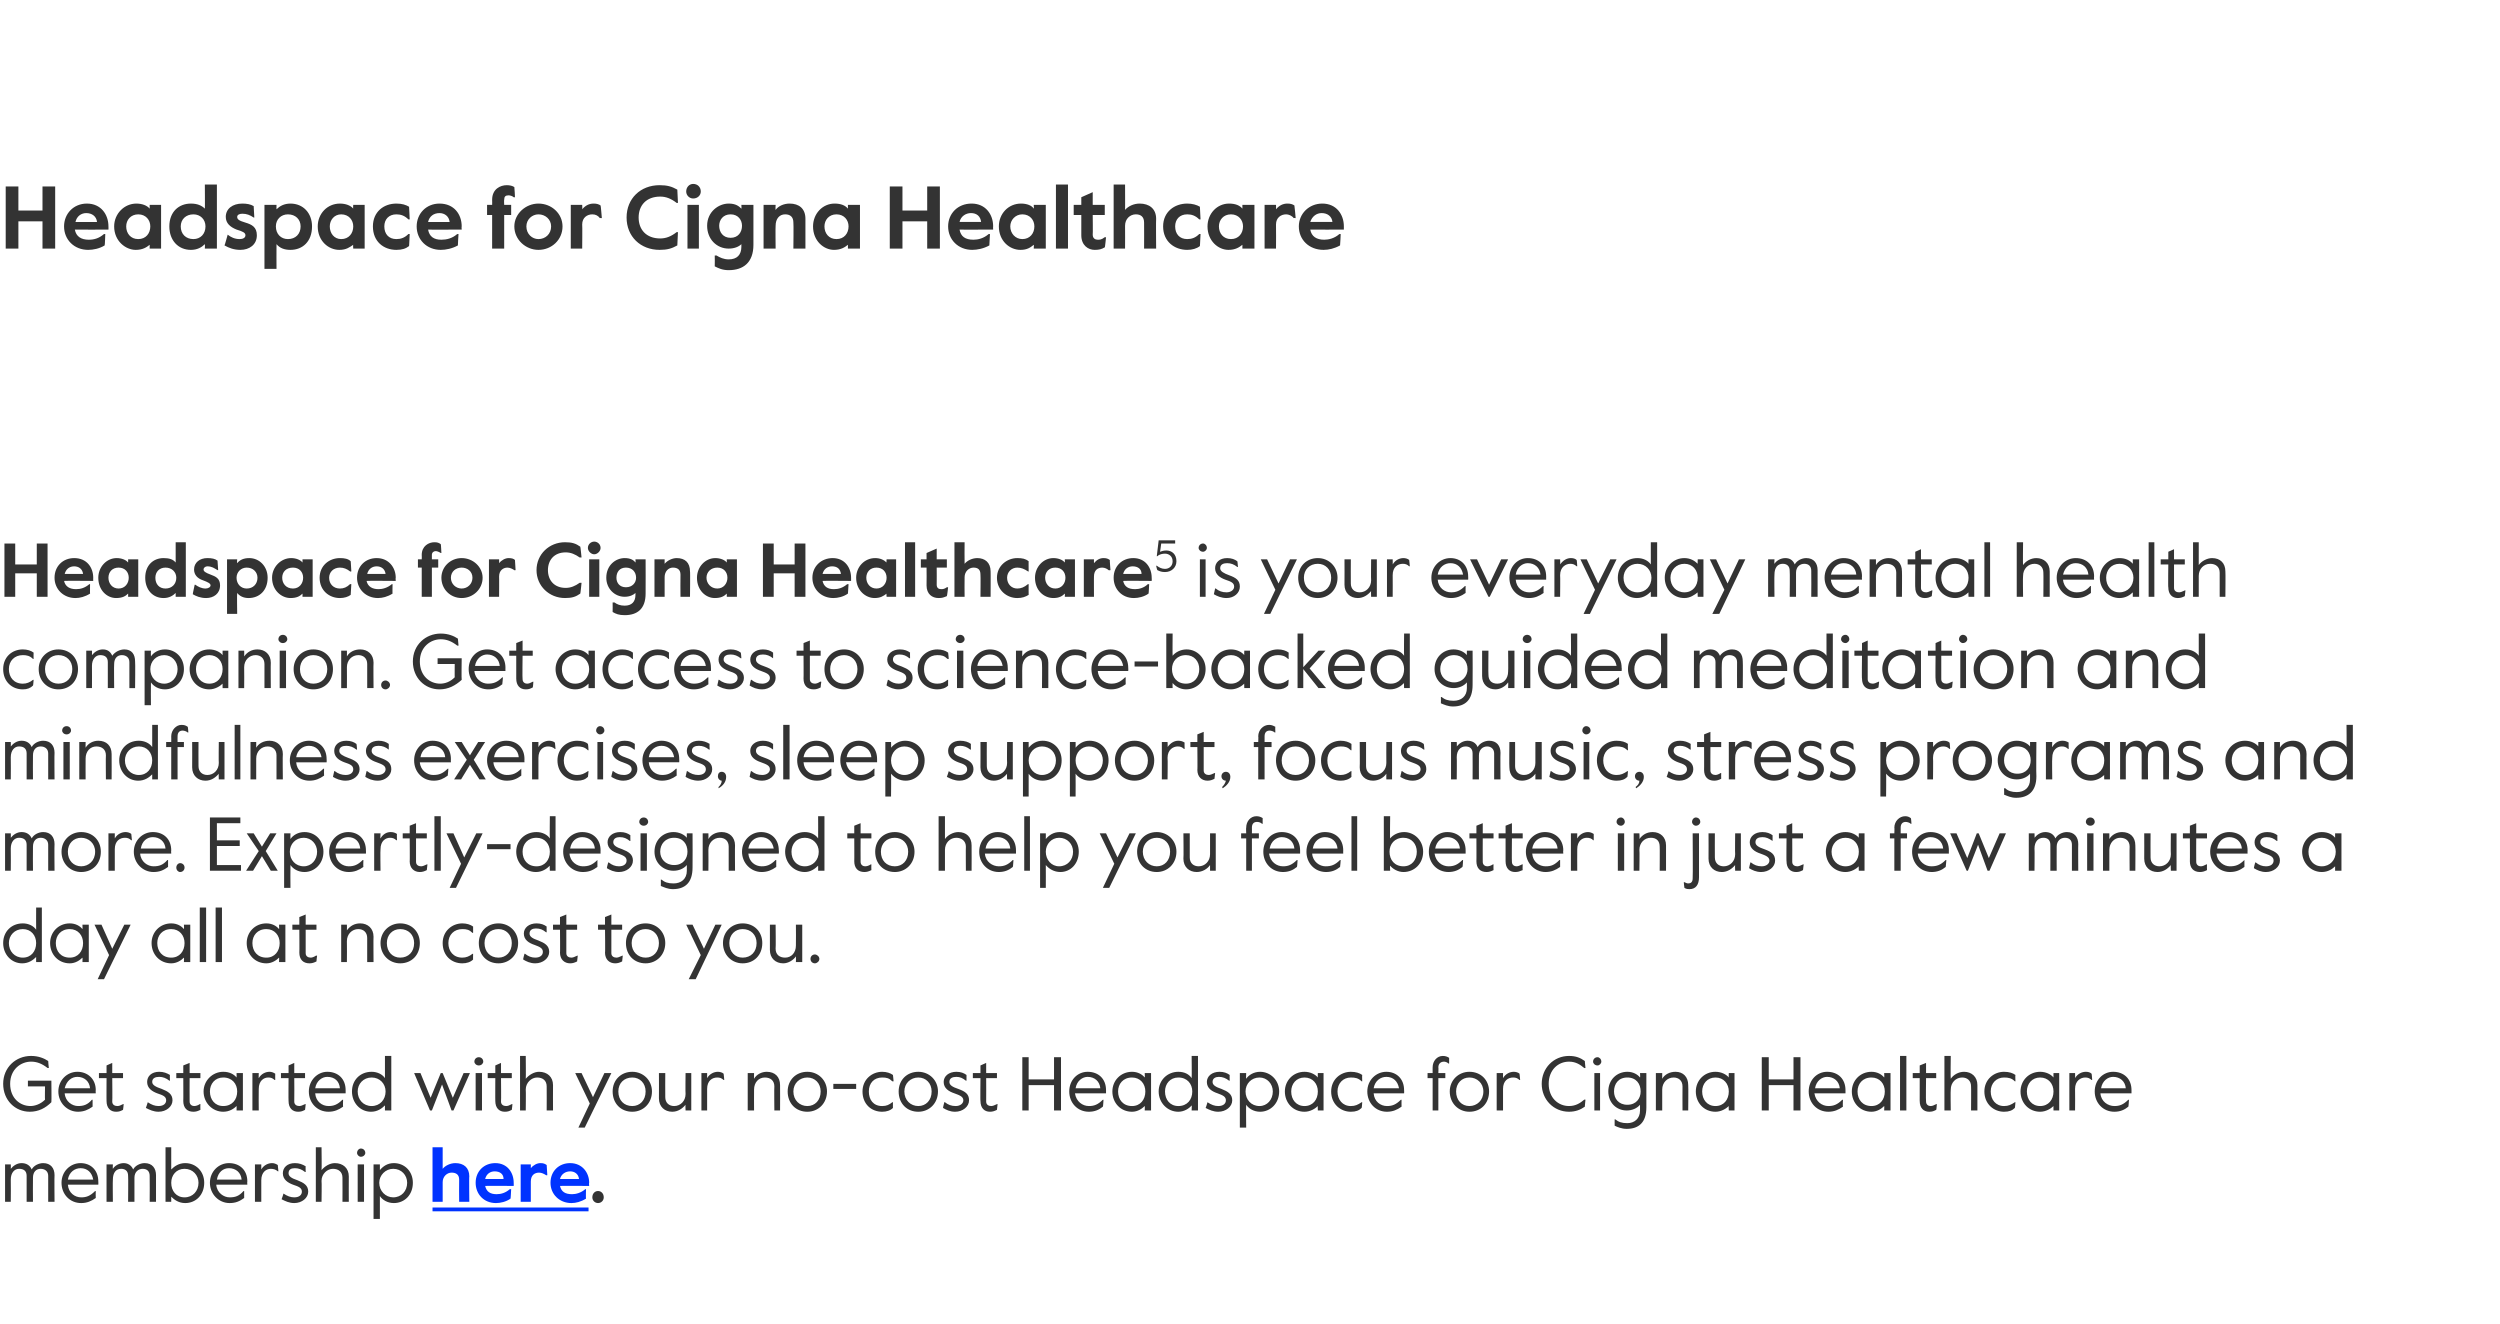 <?xml version="1.0" standalone="no"?><!DOCTYPE svg PUBLIC "-//W3C//DTD SVG 1.1//EN" "http://www.w3.org/Graphics/SVG/1.1/DTD/svg11.dtd"><svg xmlns="http://www.w3.org/2000/svg" xmlns:xlink="http://www.w3.org/1999/xlink" version="1.1" width="394.2px" height="208.7px" viewBox="0 -28 394.2 208.7" style="top:-28px"><desc>Headspace for Cigna Healthcare Headspace for Cigna Healthcare5 is your everyday mental health companion. Get access t...</desc><defs/><g class="svg-textframe-underlines"><rect class="svg-underline" x="68.2" y="162.4" width="24.6" height="0.6" style="fill:#0033ff;"/></g><g id="Polygon24589"><path d="m.8 155.6h.9s.03.7 0 .7c.4-.5 1-.9 1.7-.9c.7 0 1.3.3 1.6 1c.3-.6 1.1-1 1.8-1c1.2 0 1.8.8 1.8 1.9c-.04-.01 0 4.2 0 4.2h-1v-4.1c0-.7-.5-1.1-1.2-1.1c-.7 0-1.2.5-1.2 1.4c-.03.01 0 3.8 0 3.8h-1v-4.1c0-.8-.5-1.1-1.2-1.1c-.7 0-1.3.6-1.3 1.7c.03.01 0 3.5 0 3.5h-.9v-5.9zm8.9 2.9c0-1.8 1.4-3.1 3-3.1c1.6 0 2.8 1.1 2.8 2.9c.03.01 0 .5 0 .5h-4.8c.1 1.3 1.1 2 2.1 2c.8 0 1.4-.2 2.2-1c.01.04.1 0 .1 0c0 0-.03 1.09 0 1.1c-.7.5-1.4.8-2.3.8c-1.8 0-3.1-1.4-3.1-3.2zm5-.5c-.2-1.1-.9-1.8-2-1.8c-.9 0-1.8.6-2 1.8h4zm2.1-2.4h1s-.04.7 0 .7c.3-.5 1-.9 1.7-.9c.6 0 1.2.3 1.5 1c.3-.6 1.1-1 1.8-1c1.2 0 1.8.8 1.8 1.9v4.2h-1s.03-4.08 0-4.1c0-.7-.4-1.1-1.1-1.1c-.7 0-1.3.5-1.3 1.4v3.8h-1s.04-4.07 0-4.1c0-.8-.5-1.1-1.1-1.1c-.8 0-1.3.6-1.3 1.7c-.04.01 0 3.5 0 3.5h-1v-5.9zm10.2 5.1v.8h-.9v-8.6h.9v3.5c.5-.5 1.2-1 2.2-1c1.7 0 3 1.3 3 3.1c0 1.9-1.3 3.2-3 3.2c-1 0-1.7-.5-2.2-1zm4.3-2.2c0-1.2-.9-2.2-2.2-2.2c-1.3 0-2.1 1-2.1 2.2c0 1.3.8 2.3 2.1 2.3c1.3 0 2.2-1 2.2-2.3zm1.8 0c0-1.8 1.4-3.1 3-3.1c1.7 0 2.9 1.1 2.9 2.9c-.04.01 0 .5 0 .5h-4.9c.1 1.3 1.2 2 2.1 2c.9 0 1.5-.2 2.2-1c.05.04.1 0 .1 0c0 0 .01 1.09 0 1.1c-.7.5-1.3.8-2.3.8c-1.7 0-3.1-1.4-3.1-3.2zm5-.5c-.1-1.1-.9-1.8-2-1.8c-.9 0-1.7.6-1.9 1.8h3.9zm2.1-2.4h1v.8c.4-.7 1.1-1 1.7-1c.3 0 .6.1.9.3l.1 1s-.15-.05-.1 0c-.3-.3-.7-.4-1.1-.4c-.7 0-1.5.5-1.5 1.8c-.01.02 0 3.4 0 3.4h-1v-5.9zm4.2 5.5c.04-.03.3-.9.3-.9c0 0 .04-.04 0 0c.6.4 1.1.6 1.7.6c.8 0 1.2-.4 1.2-.9c0-.6-.5-.8-1.4-1.1c-.8-.3-1.6-.8-1.6-1.8c0-.9.7-1.6 1.9-1.6c.7 0 1.2.2 1.7.5c-.03-.04 0 .9 0 .9h-.1c-.5-.4-1-.6-1.6-.6c-.6 0-1 .2-1 .8c0 .5.5.8 1.4 1.1c1 .4 1.7.8 1.7 1.8c0 1-1 1.8-2.2 1.8c-.8 0-1.4-.3-2-.6zm5.4-8.2h.9s.05 3.58 0 3.6c.5-.6 1.3-1.1 2.1-1.1c1.3 0 2.2.8 2.2 2.1c-.02-.02 0 4 0 4h-1s.02-3.82 0-3.8c0-.9-.6-1.4-1.5-1.4c-.9 0-1.8.8-1.8 1.9c.05 0 0 3.3 0 3.3h-.9v-8.6zm6.5.9c0-.4.3-.7.6-.7c.4 0 .7.3.7.7c0 .3-.3.6-.7.6c-.3 0-.6-.3-.6-.6zm.1 1.8h1v5.9h-1v-5.9zm2.5 0h1v.9c.5-.6 1.2-1.1 2.2-1.1c1.7 0 3 1.3 3 3.1c0 1.9-1.3 3.2-3 3.2c-1 0-1.8-.5-2.2-1.1v3.6h-1v-8.6zm5.3 2.9c0-1.2-.9-2.2-2.2-2.2c-1.2 0-2.2 1-2.2 2.2c0 1.3 1 2.3 2.2 2.3c1.3 0 2.2-1 2.2-2.3zm29.2 2.3c0-.6.4-1 .9-1c.5 0 .9.4.9 1c0 .5-.4.9-.9.9c-.5 0-.9-.4-.9-.9z" stroke="none" fill="#333333"/><a xlink:href="https://my.cigna.com/web/secure/consumer/wellness/programs/hasHeadspaceAccess" xlink:show="new" xlink:title="here"><rect style="fill:transparent;" x="67" y="152" width="26" height="10"/></a></g><g id="Polygon24588"><path d="m.5 142.9c0-2.6 2-4.4 4.4-4.4c1.2 0 2.1.4 2.7.8c-.02.01.1 1.1.1 1.1c0 0-.19.02-.2 0c-.9-.7-1.7-1-2.6-1c-1.6 0-3.3 1.2-3.3 3.5c0 2.3 1.6 3.5 3.2 3.5c.7 0 1.6-.3 2.3-1c-.04.03 0-2.1 0-2.1H4.4v-.9h3.7s.04 3.37 0 3.4c-.9.9-2 1.5-3.4 1.5c-2.3 0-4.2-1.8-4.2-4.4zm8.7 1.2c0-1.8 1.4-3.1 3-3.1c1.6 0 2.9 1.1 2.9 2.9c-.04.01 0 .5 0 .5h-4.9c.1 1.3 1.2 2 2.1 2c.9 0 1.5-.2 2.2-1c.04.04.1 0 .1 0v1.1c-.7.5-1.4.8-2.3.8c-1.7 0-3.1-1.4-3.1-3.2zm5-.5c-.1-1.1-.9-1.8-2-1.8c-.9 0-1.7.6-2 1.8h4zm2.6 2c-.02.05 0-3.6 0-3.6h-1.2v-.8h1.2V140l.9-.4v1.6h1.7v.8h-1.7s.04 3.67 0 3.7c0 .5.4.7.8.7c.3 0 .5-.1.9-.3c-.01-.04.1 0 .1 0c0 0-.07.87-.1.9c-.4.2-.6.3-1.1.3c-.9 0-1.5-.6-1.5-1.7zm6.2 1.1c.03-.03.3-.9.3-.9c0 0 .03-.04 0 0c.6.4 1.1.6 1.7.6c.8 0 1.2-.4 1.2-.9c0-.6-.5-.8-1.4-1.1c-.8-.3-1.6-.8-1.6-1.8c0-.9.7-1.6 1.9-1.6c.7 0 1.2.2 1.7.5c-.04-.04 0 .9 0 .9h-.1c-.5-.4-1-.6-1.6-.6c-.6 0-1.1.2-1.1.8c0 .5.6.8 1.5 1.1c1 .4 1.7.8 1.7 1.8c0 1-1 1.8-2.2 1.8c-.8 0-1.4-.3-2-.6zm5.9-1.1c.02.05 0-3.6 0-3.6h-1.1v-.8h1.1V140l1-.4v1.6h1.7v.8h-1.7s-.02 3.67 0 3.7c0 .5.4.7.7.7c.3 0 .6-.1.9-.3c.03-.04.1 0 .1 0c0 0-.03.87 0 .9c-.4.2-.7.3-1.1.3c-1 0-1.6-.6-1.6-1.7zm3.2-1.5c0-1.7 1.4-3.1 3.1-3.1c1 0 1.7.4 2.1.9c.02.02 0-.7 0-.7h1v5.9h-1s.02-.74 0-.7c-.4.4-1.1.9-2.1.9c-1.7 0-3.1-1.4-3.1-3.2zm5.3 0c0-1.2-.8-2.2-2.2-2.2c-1.3 0-2.1 1-2.1 2.2c0 1.3.8 2.3 2.1 2.3c1.4 0 2.2-1 2.2-2.3zm2.4-2.9h1s-.03.84 0 .8c.4-.7 1.1-1 1.7-1c.3 0 .6.1.9.3c-.02-.02 0 1 0 1c0 0-.07-.05-.1 0c-.3-.3-.6-.4-1-.4c-.7 0-1.5.5-1.5 1.8c-.03.02 0 3.4 0 3.4h-1v-5.9zm5.7 4.4c-.03.05 0-3.6 0-3.6h-1.2v-.8h1.2V140l.9-.4v1.6h1.7v.8h-1.7s.03 3.67 0 3.7c0 .5.4.7.8.7c.2 0 .5-.1.9-.3c-.02-.04.1 0 .1 0c0 0-.08.87-.1.9c-.4.2-.6.3-1.1.3c-.9 0-1.5-.6-1.5-1.7zm3.2-1.5c0-1.8 1.4-3.1 2.9-3.1c1.7 0 2.9 1.1 2.9 2.9v.5h-4.8c.1 1.3 1.1 2 2.1 2c.8 0 1.4-.2 2.2-1c0 .04.1 0 .1 0c0 0-.04 1.09 0 1.1c-.7.5-1.4.8-2.3.8c-1.8 0-3.1-1.4-3.1-3.2zm4.9-.5c-.1-1.1-.8-1.8-2-1.8c-.8 0-1.7.6-1.9 1.8h3.9zm1.9.5c0-1.8 1.3-3.1 3.1-3.1c.9 0 1.7.4 2.1 1v-3.5h1v8.6h-1v-.8c-.5.5-1.2 1-2.2 1c-1.7 0-3-1.4-3-3.2zm5.3 0c0-1.2-.9-2.2-2.2-2.2c-1.3 0-2.2 1-2.2 2.2c0 1.3.9 2.3 2.2 2.3c1.3 0 2.2-1 2.2-2.3zm4.5-2.9h1l1.6 3.9l1.6-3.9h.3l1.6 3.9l1.7-3.9h1l-2.6 5.9h-.3l-1.5-4.1l-1.6 4.1h-.3l-2.5-5.9zm9.5-1.8c0-.4.3-.7.7-.7c.4 0 .7.3.7.7c0 .3-.3.6-.7.6c-.4 0-.7-.3-.7-.6zm.2 1.8h1v5.9h-1v-5.9zm3.1 4.4c-.02.05 0-3.6 0-3.6h-1.2v-.8h1.2V140l.9-.4v1.6h1.7v.8H79s.04 3.67 0 3.7c0 .5.4.7.8.7c.3 0 .5-.1.9-.3c0-.04.1 0 .1 0c0 0-.07.87-.1.9c-.4.2-.6.3-1.1.3c-.9 0-1.5-.6-1.5-1.7zm3.9-7.1h.9s.04 3.58 0 3.6c.5-.6 1.3-1.1 2.1-1.1c1.3 0 2.2.8 2.2 2.1c-.02-.02 0 4 0 4h-1s.02-3.82 0-3.8c0-.9-.6-1.4-1.5-1.4c-.9 0-1.8.8-1.8 1.9c.04 0 0 3.3 0 3.3h-.9v-8.6zm11 7.5l-2.3-4.8h1l1.8 3.8l1.8-3.8h1.1l-4.2 8.6h-1L93 146zm3.6-1.9c0-1.8 1.3-3.1 3.1-3.1c1.7 0 3.1 1.3 3.1 3.1c0 1.9-1.4 3.2-3.1 3.2c-1.8 0-3.1-1.3-3.1-3.2zm5.2 0c0-1.3-.9-2.2-2.1-2.2c-1.3 0-2.2.9-2.2 2.2c0 1.4.9 2.3 2.2 2.3c1.2 0 2.1-.9 2.1-2.3zm2.1 1.1c.02-.01 0-4 0-4h1s-.02 3.79 0 3.8c0 .9.6 1.4 1.4 1.4c1 0 1.8-.8 1.8-1.9c-.04-.03 0-3.3 0-3.3h.9v5.9h-.9s-.04-.89 0-.9c-.5.6-1.2 1.1-2.1 1.1c-1.2 0-2.1-.8-2.1-2.1zm6.7-4h.9v.8c.4-.7 1.1-1 1.7-1c.3 0 .7.1.9.3c.02-.02.1 1 .1 1c0 0-.13-.05-.1 0c-.3-.3-.6-.4-1-.4c-.8 0-1.6.5-1.6 1.8c.01.02 0 3.4 0 3.4h-.9v-5.9zm7.3 0h1s-.02.86 0 .9c.4-.7 1.2-1.1 2-1.1c1.3 0 2.1.8 2.1 2.1c.02-.02 0 4 0 4h-.9s-.04-3.82 0-3.8c0-.9-.6-1.4-1.5-1.4c-1 0-1.7.8-1.7 1.9c-.02 0 0 3.3 0 3.3h-1v-5.9zm6.3 2.9c0-1.8 1.3-3.1 3.1-3.1c1.7 0 3.1 1.3 3.1 3.1c0 1.9-1.4 3.2-3.1 3.2c-1.8 0-3.1-1.3-3.1-3.2zm5.2 0c0-1.3-.9-2.2-2.1-2.2c-1.2 0-2.2.9-2.2 2.2c0 1.4 1 2.3 2.2 2.3c1.2 0 2.1-.9 2.1-2.3zm2-1.2h3.6v.8h-3.6v-.8zm4.6 1.2c0-1.9 1.5-3.1 3.1-3.1c.7 0 1.3.2 1.7.5c.02.03.1 1 .1 1h-.2c-.5-.5-.9-.6-1.6-.6c-1.3 0-2.1.9-2.1 2.2c0 1.3.7 2.3 2.1 2.3c.7 0 1.1-.2 1.6-.6c.02-.02.1 0 .1 0c0 0-.01.94 0 .9c-.4.4-1 .6-1.7.6c-1.7 0-3.1-1.2-3.1-3.2zm5.7 0c0-1.8 1.3-3.1 3.1-3.1c1.7 0 3.1 1.3 3.1 3.1c0 1.9-1.4 3.2-3.1 3.2c-1.8 0-3.1-1.3-3.1-3.2zm5.2 0c0-1.3-.9-2.2-2.1-2.2c-1.2 0-2.2.9-2.2 2.2c0 1.4 1 2.3 2.2 2.3c1.2 0 2.1-.9 2.1-2.3zm1.8 2.6c-.03-.03.2-.9.2-.9c0 0 .07-.04.1 0c.5.4 1 .6 1.7.6c.7 0 1.2-.4 1.2-.9c0-.6-.6-.8-1.4-1.1c-.9-.3-1.7-.8-1.7-1.8c0-.9.8-1.6 2-1.6c.7 0 1.2.2 1.6.5v.9h-.1c-.5-.4-.9-.6-1.5-.6c-.6 0-1.1.2-1.1.8c0 .5.5.8 1.4 1.1c1.1.4 1.7.8 1.7 1.8c0 1-1 1.8-2.2 1.8c-.8 0-1.4-.3-1.9-.6zm5.9-1.1c-.04.05 0-3.6 0-3.6h-1.2v-.8h1.2V140l.9-.4v1.6h1.7v.8h-1.7s.02 3.67 0 3.7c0 .5.4.7.8.7c.2 0 .5-.1.9-.3c-.03-.04.1 0 .1 0l-.1.9c-.4.2-.7.3-1.1.3c-.9 0-1.5-.6-1.5-1.7zm6.6-6.9h1v3.5h4v-3.5h1.1v8.4h-1.1v-4h-4v4h-1v-8.4zm7.4 5.4c0-1.8 1.3-3.1 2.9-3.1c1.7 0 2.9 1.1 2.9 2.9v.5h-4.9c.2 1.3 1.2 2 2.2 2c.8 0 1.4-.2 2.2-1c-.01.04.1 0 .1 0c0 0-.05 1.09-.1 1.1c-.6.5-1.3.8-2.2.8c-1.8 0-3.1-1.4-3.1-3.2zm4.9-.5c-.1-1.1-.9-1.8-2-1.8c-.8 0-1.7.6-1.9 1.8h3.9zm1.9.5c0-1.7 1.3-3.1 3.1-3.1c.9 0 1.6.4 2 .9c.04.02 0-.7 0-.7h1v5.9h-1s.04-.74 0-.7c-.4.4-1.1.9-2 .9c-1.8 0-3.1-1.4-3.1-3.2zm5.2 0c0-1.2-.8-2.2-2.1-2.2c-1.4 0-2.2 1-2.2 2.2c0 1.3.8 2.3 2.2 2.3c1.3 0 2.1-1 2.1-2.3zm2.1 0c0-1.8 1.4-3.1 3.1-3.1c1 0 1.7.4 2.1 1c.04-.05 0-3.5 0-3.5h1v8.6h-1s.04-.8 0-.8c-.4.5-1.2 1-2.1 1c-1.7 0-3.1-1.4-3.1-3.2zm5.3 0c0-1.2-.8-2.2-2.2-2.2c-1.3 0-2.1 1-2.1 2.2c0 1.3.8 2.3 2.1 2.3c1.4 0 2.2-1 2.2-2.3zm2.1 2.6c.05-.03.3-.9.3-.9c0 0 .05-.04 0 0c.6.4 1.1.6 1.7.6c.8 0 1.2-.4 1.2-.9c0-.6-.5-.8-1.3-1.1c-.9-.3-1.7-.8-1.7-1.8c0-.9.8-1.6 2-1.6c.7 0 1.2.2 1.6.5c-.02-.04 0 .9 0 .9h-.1c-.5-.4-1-.6-1.6-.6c-.5 0-1 .2-1 .8c0 .5.5.8 1.4 1.1c1 .4 1.7.8 1.7 1.8c0 1-1 1.8-2.2 1.8c-.8 0-1.4-.3-2-.6zm5.4-5.5h1s-.04.86 0 .9c.4-.6 1.2-1.1 2.2-1.1c1.6 0 3 1.3 3 3.1c0 1.9-1.4 3.2-3 3.2c-1 0-1.8-.5-2.2-1.1c-.04.04 0 3.6 0 3.6h-1v-8.6zm5.2 2.9c0-1.2-.9-2.2-2.1-2.2c-1.3 0-2.2 1-2.2 2.2c0 1.3.9 2.3 2.2 2.3c1.2 0 2.1-1 2.1-2.3zm1.9 0c0-1.7 1.3-3.1 3.1-3.1c.9 0 1.7.4 2.1.9c-.03.02 0-.7 0-.7h.9v5.9h-.9s-.03-.74 0-.7c-.4.4-1.2.9-2.1.9c-1.8 0-3.1-1.4-3.1-3.2zm5.2 0c0-1.2-.8-2.2-2.1-2.2c-1.3 0-2.1 1-2.1 2.2c0 1.3.8 2.3 2.1 2.3c1.3 0 2.1-1 2.1-2.3zm2.1 0c0-1.9 1.5-3.1 3.1-3.1c.8 0 1.4.2 1.8.5c-.04.03 0 1 0 1h-.1c-.5-.5-1-.6-1.7-.6c-1.2 0-2.1.9-2.1 2.2c0 1.3.8 2.3 2.1 2.3c.7 0 1.1-.2 1.7-.6c-.04-.02.1 0 .1 0c0 0-.06.94-.1.9c-.4.4-.9.6-1.7.6c-1.6 0-3.1-1.2-3.1-3.2zm5.7 0c0-1.8 1.4-3.1 3-3.1c1.6 0 2.8 1.1 2.8 2.9c.03.01 0 .5 0 .5h-4.8c.1 1.3 1.1 2 2.1 2c.8 0 1.4-.2 2.2-1c.02.04.1 0 .1 0c0 0-.02 1.09 0 1.1c-.7.5-1.4.8-2.3.8c-1.8 0-3.1-1.4-3.1-3.2zm5-.5c-.2-1.1-.9-1.8-2-1.8c-.9 0-1.8.6-2 1.8h4zm5.3-1.6h-.8v-.8h.8s-.01-.92 0-.9c0-1 .7-1.8 1.6-1.8c.4 0 .7.1 1 .3v.9h-.1c-.2-.2-.5-.3-.7-.3c-.5 0-.9.3-.9.9c.04.04 0 .9 0 .9h1.1v.8h-1.1v5.1h-.9V142zm2.7 2.1c0-1.8 1.4-3.1 3.1-3.1c1.8 0 3.1 1.3 3.1 3.1c0 1.9-1.3 3.2-3.1 3.2c-1.7 0-3.1-1.3-3.1-3.2zm5.3 0c0-1.3-1-2.2-2.2-2.2c-1.2 0-2.1.9-2.1 2.2c0 1.4.9 2.3 2.1 2.3c1.2 0 2.2-.9 2.2-2.3zm2.1-2.9h1v.8c.4-.7 1.1-1 1.7-1c.3 0 .7.1.9.3c.01-.02.1 1 .1 1c0 0-.14-.05-.1 0c-.3-.3-.6-.4-1-.4c-.8 0-1.6.5-1.6 1.8c.01.02 0 3.4 0 3.4h-1v-5.9zm7.1 1.7c0-2.5 1.9-4.4 4.3-4.4c1.1 0 1.8.3 2.5.8c-.02-.05.1 1.1.1 1.1c0 0-.16.04-.2 0c-.6-.5-1.3-1-2.4-1c-1.7 0-3.2 1.3-3.2 3.5c0 2.2 1.5 3.5 3.2 3.5c1.1 0 1.8-.5 2.4-1c.04-.04.2 0 .2 0c0 0-.12 1.15-.1 1.1c-.7.5-1.5.8-2.5.8c-2.4 0-4.3-1.9-4.3-4.4zm8.1-3.5c0-.4.3-.7.7-.7c.3 0 .6.3.6.7c0 .3-.3.6-.6.6c-.4 0-.7-.3-.7-.6zm.2 1.8h.9v5.9h-.9v-5.9zm3.2 8.3v-1h.1c.5.4 1 .6 1.9.6c1.1 0 2-.7 2-2v-.9c-.5.6-1.3.9-2.1.9c-1.6 0-2.9-1.2-2.9-3c0-1.9 1.4-3.1 3-3.1c.9 0 1.6.4 2 .9c.05 0 0-.7 0-.7h1v5.4c0 2.4-1.2 3.4-3.1 3.4c-.8 0-1.5-.3-1.9-.5zm4.1-5.4c0-1.2-.7-2.2-2.1-2.2c-1.4 0-2.1 1-2.1 2.2c0 1.1.7 2.1 2.1 2.1c1.4 0 2.1-1 2.1-2.1zm2.4-2.9h1v.9c.4-.7 1.2-1.1 2.1-1.1c1.2 0 2 .8 2 2.1c.04-.02 0 4 0 4h-.9s-.02-3.82 0-3.8c0-.9-.6-1.4-1.4-1.4c-1 0-1.8.8-1.8 1.9v3.3h-1v-5.9zm6.3 2.9c0-1.7 1.3-3.1 3.1-3.1c.9 0 1.7.4 2.1.9c-.04.02 0-.7 0-.7h.9v5.9h-.9s-.04-.74 0-.7c-.4.4-1.2.9-2.1.9c-1.8 0-3.1-1.4-3.1-3.2zm5.2 0c0-1.2-.8-2.2-2.1-2.2c-1.3 0-2.1 1-2.1 2.2c0 1.3.8 2.3 2.1 2.3c1.3 0 2.1-1 2.1-2.3zm5.2-5.4h1.1v3.5h3.9v-3.5h1.1v8.4h-1.1v-4h-3.9v4h-1.1v-8.4zm7.4 5.4c0-1.8 1.3-3.1 2.9-3.1c1.7 0 2.9 1.1 2.9 2.9v.5h-4.9c.2 1.3 1.2 2 2.2 2c.8 0 1.4-.2 2.2-1c-.01.04.1 0 .1 0c0 0-.05 1.09 0 1.1c-.7.5-1.4.8-2.3.8c-1.8 0-3.1-1.4-3.1-3.2zm4.9-.5c-.1-1.1-.9-1.8-2-1.8c-.8 0-1.7.6-1.9 1.8h3.9zm1.9.5c0-1.7 1.3-3.1 3.1-3.1c.9 0 1.6.4 2 .9c.04.02 0-.7 0-.7h1v5.9h-1s.04-.74 0-.7c-.4.4-1.1.9-2 .9c-1.8 0-3.1-1.4-3.1-3.2zm5.2 0c0-1.2-.8-2.2-2.1-2.2c-1.4 0-2.2 1-2.2 2.2c0 1.3.8 2.3 2.2 2.3c1.3 0 2.1-1 2.1-2.3zm2.4-5.6h1v8.6h-1v-8.6zm3.1 7.1V142h-1.1v-.8h1.1V140l1-.4v1.6h1.6v.8h-1.6s-.05 3.67 0 3.7c0 .5.4.7.7.7c.3 0 .5-.1.9-.3c.01-.04.1 0 .1 0c0 0-.05.87-.1.9c-.4.2-.6.3-1.1.3c-.9 0-1.5-.6-1.5-1.7zm3.9-7.1h1s-.05 3.58 0 3.6c.4-.6 1.2-1.1 2.1-1.1c1.2 0 2.1.8 2.1 2.1v4h-1s.03-3.82 0-3.8c0-.9-.6-1.4-1.4-1.4c-1 0-1.8.8-1.8 1.9c-.05 0 0 3.3 0 3.3h-1v-8.6zm6.3 5.6c0-1.9 1.5-3.1 3.1-3.1c.8 0 1.4.2 1.8.5c-.05.03 0 1 0 1h-.1c-.5-.5-1-.6-1.7-.6c-1.2 0-2.1.9-2.1 2.2c0 1.3.8 2.3 2.1 2.3c.7 0 1.1-.2 1.7-.6c-.04-.02.1 0 .1 0c0 0-.07.94-.1.9c-.4.4-.9.6-1.7.6c-1.6 0-3.1-1.2-3.1-3.2zm5.7 0c0-1.7 1.3-3.1 3.1-3.1c.9 0 1.7.4 2.1.9c-.02.02 0-.7 0-.7h.9v5.9h-.9s-.02-.74 0-.7c-.4.4-1.2.9-2.1.9c-1.8 0-3.1-1.4-3.1-3.2zm5.2 0c0-1.2-.8-2.2-2.1-2.2c-1.3 0-2.1 1-2.1 2.2c0 1.3.8 2.3 2.1 2.3c1.3 0 2.1-1 2.1-2.3zm2.5-2.9h.9s.03.84 0 .8c.4-.7 1.1-1 1.7-1c.4 0 .7.1.9.3c.04-.02.1 1 .1 1c0 0-.11-.05-.1 0c-.3-.3-.6-.4-1-.4c-.7 0-1.6.5-1.6 1.8c.03.02 0 3.4 0 3.4h-.9v-5.9zm4 2.9c0-1.8 1.3-3.1 2.9-3.1c1.7 0 2.9 1.1 2.9 2.9v.5h-4.9c.1 1.3 1.2 2 2.2 2c.8 0 1.4-.2 2.2-1c-.02.04.1 0 .1 0c0 0-.06 1.09-.1 1.1c-.6.5-1.3.8-2.2.8c-1.8 0-3.1-1.4-3.1-3.2zm4.9-.5c-.1-1.1-.9-1.8-2-1.8c-.8 0-1.7.6-1.9 1.8h3.9z" stroke="none" fill="#333333"/></g><g id="Polygon24587"><path d="m.5 120.7c0-1.8 1.3-3.1 3.1-3.1c.9 0 1.7.4 2.1 1c-.02-.05 0-3.5 0-3.5h.9v8.6h-.9s-.02-.8 0-.8c-.5.5-1.2 1-2.2 1c-1.7 0-3-1.4-3-3.2zm5.2 0c0-1.2-.8-2.2-2.1-2.2c-1.3 0-2.2 1-2.2 2.2c0 1.3.9 2.3 2.2 2.3c1.3 0 2.1-1 2.1-2.3zm2.2 0c0-1.7 1.3-3.1 3.1-3.1c.9 0 1.6.4 2 .9c.03.02 0-.7 0-.7h1v5.9h-1s.03-.74 0-.7c-.4.4-1.1.9-2 .9c-1.8 0-3.1-1.4-3.1-3.2zm5.2 0c0-1.2-.8-2.2-2.1-2.2c-1.4 0-2.2 1-2.2 2.2c0 1.3.8 2.3 2.2 2.3c1.3 0 2.1-1 2.1-2.3zm4.1 1.9l-2.3-4.8h1.1l1.7 3.8l1.9-3.8h1l-4.2 8.6h-1l1.8-3.8zm6.7-1.9c0-1.7 1.3-3.1 3.1-3.1c.9 0 1.6.4 2 .9c.04.02 0-.7 0-.7h1v5.9h-1s.04-.74 0-.7c-.4.4-1.1.9-2 .9c-1.8 0-3.1-1.4-3.1-3.2zm5.2 0c0-1.2-.8-2.2-2.1-2.2c-1.4 0-2.2 1-2.2 2.2c0 1.3.8 2.3 2.2 2.3c1.3 0 2.1-1 2.1-2.3zm2.4-5.6h1v8.6h-1v-8.6zm2.5 0h1v8.6h-1v-8.6zm4.9 5.6c0-1.7 1.3-3.1 3.1-3.1c.9 0 1.6.4 2 .9c.03.02 0-.7 0-.7h1v5.9h-1s.03-.74 0-.7c-.4.4-1.1.9-2 .9c-1.8 0-3.1-1.4-3.1-3.2zm5.2 0c0-1.2-.8-2.2-2.1-2.2c-1.4 0-2.2 1-2.2 2.2c0 1.3.8 2.3 2.2 2.3c1.3 0 2.1-1 2.1-2.3zm3.1 1.5c.03.05 0-3.6 0-3.6h-1.1v-.8h1.1v-1.2l1-.4v1.6h1.7v.8h-1.7s-.01 3.67 0 3.7c0 .5.4.7.8.7c.2 0 .5-.1.8-.3c.05-.04.2 0 .2 0c0 0-.12.87-.1.9c-.4.2-.7.3-1.1.3c-1 0-1.6-.6-1.6-1.7zm6.6-4.4h.9s.03.86 0 .9c.5-.7 1.2-1.1 2.1-1.1c1.2 0 2.1.8 2.1 2.1c-.03-.02 0 4 0 4h-1v-3.8c0-.9-.6-1.4-1.4-1.4c-1 0-1.8.8-1.8 1.9c.03 0 0 3.3 0 3.3h-.9v-5.9zm6.2 2.9c0-1.8 1.4-3.1 3.1-3.1c1.8 0 3.1 1.3 3.1 3.1c0 1.9-1.3 3.2-3.1 3.2c-1.7 0-3.1-1.3-3.1-3.2zm5.3 0c0-1.3-.9-2.2-2.2-2.2c-1.2 0-2.1.9-2.1 2.2c0 1.4.9 2.3 2.1 2.3c1.3 0 2.2-.9 2.2-2.3zm4.5 0c0-1.9 1.5-3.1 3.1-3.1c.7 0 1.3.2 1.7.5v1h-.1c-.5-.5-.9-.6-1.6-.6c-1.3 0-2.2.9-2.2 2.2c0 1.3.8 2.3 2.2 2.3c.6 0 1.1-.2 1.6-.6c.01-.02.1 0 .1 0c0 0-.02.94 0 .9c-.4.4-1 .6-1.7.6c-1.7 0-3.1-1.2-3.1-3.2zm5.7 0c0-1.8 1.3-3.1 3.1-3.1c1.7 0 3.1 1.3 3.1 3.1c0 1.9-1.4 3.2-3.1 3.2c-1.8 0-3.1-1.3-3.1-3.2zm5.2 0c0-1.3-.9-2.2-2.1-2.2c-1.3 0-2.2.9-2.2 2.2c0 1.4.9 2.3 2.2 2.3c1.2 0 2.1-.9 2.1-2.3zm1.8 2.6c-.05-.03.2-.9.2-.9c0 0 .05-.04.1 0c.5.4 1 .6 1.6.6c.8 0 1.2-.4 1.2-.9c0-.6-.5-.8-1.3-1.1c-.9-.3-1.7-.8-1.7-1.8c0-.9.8-1.6 2-1.6c.7 0 1.2.2 1.6.5c-.02-.04 0 .9 0 .9h-.1c-.5-.4-.9-.6-1.6-.6c-.5 0-1 .2-1 .8c0 .5.5.8 1.4 1.1c1 .4 1.7.8 1.7 1.8c0 1-1 1.8-2.2 1.8c-.8 0-1.4-.3-1.9-.6zm5.8-1.1c.04.05 0-3.6 0-3.6h-1.1v-.8h1.1v-1.2l1-.4v1.6h1.7v.8h-1.7v3.7c0 .5.4.7.8.7c.2 0 .5-.1.9-.3c-.04-.04.1 0 .1 0c0 0-.11.87-.1.9c-.4.2-.7.3-1.1.3c-.9 0-1.6-.6-1.6-1.7zm7.1 0c.05.05 0-3.6 0-3.6h-1.1v-.8h1.1v-1.2l1-.4v1.6h1.7v.8h-1.7s.01 3.67 0 3.7c0 .5.4.7.8.7c.2 0 .5-.1.9-.3c-.04-.04.1 0 .1 0l-.1.9c-.4.2-.7.3-1.1.3c-.9 0-1.6-.6-1.6-1.7zm3.3-1.5c0-1.8 1.3-3.1 3.1-3.1c1.7 0 3.1 1.3 3.1 3.1c0 1.9-1.4 3.2-3.1 3.2c-1.8 0-3.1-1.3-3.1-3.2zm5.2 0c0-1.3-.9-2.2-2.1-2.2c-1.2 0-2.2.9-2.2 2.2c0 1.4 1 2.3 2.2 2.3c1.2 0 2.1-.9 2.1-2.3zm6.6 1.9l-2.3-4.8h1l1.8 3.8l1.8-3.8h1l-4.1 8.6h-1.1l1.9-3.8zm3.5-1.9c0-1.8 1.4-3.1 3.1-3.1c1.8 0 3.1 1.3 3.1 3.1c0 1.9-1.3 3.2-3.1 3.2c-1.7 0-3.1-1.3-3.1-3.2zm5.3 0c0-1.3-.9-2.2-2.2-2.2c-1.2 0-2.1.9-2.1 2.2c0 1.4.9 2.3 2.1 2.3c1.3 0 2.2-.9 2.2-2.3zm2.1 1.1v-4h.9s.05 3.79 0 3.8c0 .9.6 1.4 1.5 1.4c1 0 1.7-.8 1.7-1.9c.03-.03 0-3.3 0-3.3h1v5.9h-1s.03-.89 0-.9c-.4.6-1.2 1.1-2 1.1c-1.2 0-2.1-.8-2.1-2.1zm6.4 1.4c0-.4.3-.7.7-.7c.3 0 .7.3.7.7c0 .4-.4.7-.7.7c-.4 0-.7-.3-.7-.7z" stroke="none" fill="#333333"/></g><g id="Polygon24586"><path d="m.8 103.4h.9s.03.7 0 .7c.4-.5 1-.9 1.7-.9c.7 0 1.3.3 1.6 1c.3-.6 1.1-1 1.8-1c1.2 0 1.8.8 1.8 1.9c-.04-.01 0 4.2 0 4.2h-1v-4.1c0-.7-.5-1.1-1.2-1.1c-.7 0-1.2.5-1.2 1.4c-.03.01 0 3.8 0 3.8h-1v-4.1c0-.8-.5-1.1-1.2-1.1c-.7 0-1.3.6-1.3 1.7c.03.01 0 3.5 0 3.5h-.9v-5.9zm8.9 2.9c0-1.8 1.4-3.1 3.1-3.1c1.8 0 3.1 1.3 3.1 3.1c0 1.9-1.3 3.2-3.1 3.2c-1.7 0-3.1-1.3-3.1-3.2zm5.3 0c0-1.3-1-2.2-2.2-2.2c-1.2 0-2.1.9-2.1 2.2c0 1.4.9 2.3 2.1 2.3c1.2 0 2.2-.9 2.2-2.3zm2.1-2.9h1v.8c.4-.7 1.1-1 1.7-1c.3 0 .7.1.9.3c.01-.02.1 1 .1 1c0 0-.14-.05-.1 0c-.3-.3-.6-.4-1-.4c-.8 0-1.6.5-1.6 1.8c.01.02 0 3.4 0 3.4h-1v-5.9zm4 2.9c0-1.8 1.4-3.1 3-3.1c1.7 0 2.9 1.1 2.9 2.9c-.04.01 0 .5 0 .5h-4.9c.1 1.3 1.2 2 2.1 2c.9 0 1.5-.2 2.2-1c.05.04.1 0 .1 0c0 0 .01 1.09 0 1.1c-.7.5-1.3.8-2.3.8c-1.7 0-3.1-1.4-3.1-3.2zm5-.5c-.1-1.1-.9-1.8-2-1.8c-.9 0-1.7.6-1.9 1.8h3.9zm1.7 3c0-.4.3-.7.6-.7c.4 0 .7.3.7.7c0 .4-.3.7-.7.7c-.3 0-.6-.3-.6-.7zm5.3-7.9h4.8v.9h-3.7v2.7h3.6v.9h-3.6v3h3.8v.9h-4.9v-8.4zm7.7 5.3l-1.9-2.8h1.1l1.3 2.1l1.3-2.1h1l-1.7 2.8l1.9 3.1h-1.1l-1.4-2.3l-1.4 2.3h-1.1l2-3.1zm4-2.8h1s-.03.86 0 .9c.4-.6 1.2-1.1 2.2-1.1c1.7 0 3 1.3 3 3.1c0 1.9-1.4 3.2-3 3.2c-1 0-1.8-.5-2.2-1.1c-.03.04 0 3.6 0 3.6h-1v-8.6zm5.2 2.9c0-1.2-.9-2.2-2.1-2.2c-1.3 0-2.2 1-2.2 2.2c0 1.3.9 2.3 2.2 2.3c1.2 0 2.1-1 2.1-2.3zm1.9 0c0-1.8 1.4-3.1 3-3.1c1.6 0 2.8 1.1 2.8 2.9c.02.01 0 .5 0 .5h-4.8c.1 1.3 1.1 2 2.1 2c.8 0 1.4-.2 2.2-1c0 .04.1 0 .1 0c0 0-.04 1.09 0 1.1c-.7.5-1.4.8-2.3.8c-1.8 0-3.1-1.4-3.1-3.2zm4.9-.5c-.1-1.1-.8-1.8-1.9-1.8c-.9 0-1.8.6-2 1.8h3.9zm2.2-2.4h1s-.05.84 0 .8c.4-.7 1-1 1.6-1c.4 0 .7.1 1 .3c-.05-.02 0 1 0 1c0 0-.09-.05-.1 0c-.3-.3-.6-.4-1-.4c-.7 0-1.5.5-1.5 1.8c-.05.02 0 3.4 0 3.4h-1v-5.9zm5.6 4.4c.04.05 0-3.6 0-3.6h-1.1v-.8h1.1v-1.2l1-.4v1.6h1.7v.8h-1.7v3.7c0 .5.4.7.8.7c.2 0 .5-.1.9-.3c-.04-.04.1 0 .1 0c0 0-.11.87-.1.9c-.4.2-.7.3-1.1.3c-.9 0-1.6-.6-1.6-1.7zm3.9-7.1h1v8.6h-1v-8.6zm4.2 7.5l-2.3-4.8h1.1l1.7 3.8l1.9-3.8h1l-4.2 8.6h-1l1.8-3.8zm4.1-3.1h3.7v.8h-3.7v-.8zm4.6 1.2c0-1.8 1.4-3.1 3.2-3.1c.9 0 1.7.4 2.1 1c-.04-.05 0-3.5 0-3.5h.9v8.6h-.9s-.04-.8 0-.8c-.5.5-1.2 1-2.2 1c-1.7 0-3.1-1.4-3.1-3.2zm5.3 0c0-1.2-.8-2.2-2.1-2.2c-1.4 0-2.2 1-2.2 2.2c0 1.3.8 2.3 2.2 2.3c1.3 0 2.1-1 2.1-2.3zm2.1 0c0-1.8 1.4-3.1 3-3.1c1.7 0 2.9 1.1 2.9 2.9c-.03.01 0 .5 0 .5h-4.9c.1 1.3 1.2 2 2.1 2c.9 0 1.5-.2 2.3-1c-.05.04 0 0 0 0c0 0 .01 1.09 0 1.1c-.7.5-1.3.8-2.3.8c-1.7 0-3.1-1.4-3.1-3.2zm5-.5c-.1-1.1-.9-1.8-2-1.8c-.9 0-1.7.6-1.9 1.8h3.9zm1.9 3.1c-.05-.03.2-.9.2-.9c0 0 .05-.04.1 0c.5.4 1 .6 1.6.6c.8 0 1.2-.4 1.2-.9c0-.6-.5-.8-1.3-1.1c-.9-.3-1.7-.8-1.7-1.8c0-.9.8-1.6 2-1.6c.7 0 1.2.2 1.6.5c-.02-.04 0 .9 0 .9h-.1c-.5-.4-.9-.6-1.6-.6c-.5 0-1 .2-1 .8c0 .5.5.8 1.4 1.1c1 .4 1.7.8 1.7 1.8c0 1-1 1.8-2.2 1.8c-.8 0-1.4-.3-1.9-.6zm5.1-7.3c0-.4.3-.7.7-.7c.4 0 .7.3.7.7c0 .3-.3.6-.7.6c-.4 0-.7-.3-.7-.6zm.2 1.8h1v5.9h-1v-5.9zm3.2 8.3c.02-.04 0-1 0-1h.1c.5.4 1 .6 1.9.6c1.2 0 2.1-.7 2.1-2v-.9c-.5.6-1.3.9-2.1.9c-1.6 0-3-1.2-3-3c0-1.9 1.4-3.1 3-3.1c.9 0 1.7.4 2.1.9c-.02 0 0-.7 0-.7h.9s.03 5.36 0 5.4c0 2.4-1.2 3.4-3.1 3.4c-.8 0-1.4-.3-1.9-.5zm4.2-5.4c0-1.2-.7-2.2-2.1-2.2c-1.4 0-2.2 1-2.2 2.2c0 1.1.8 2.1 2.2 2.1c1.4 0 2.1-1 2.1-2.1zm2.4-2.9h.9s.03.86 0 .9c.4-.7 1.2-1.1 2.1-1.1c1.2 0 2.1.8 2.1 2.1c-.03-.02 0 4 0 4h-1v-3.8c0-.9-.6-1.4-1.4-1.4c-1 0-1.8.8-1.8 1.9c.03 0 0 3.3 0 3.3h-.9v-5.9zm6.2 2.9c0-1.8 1.4-3.1 3-3.1c1.6 0 2.8 1.1 2.8 2.9c.04.01 0 .5 0 .5H118c.1 1.3 1.1 2 2.1 2c.8 0 1.4-.2 2.2-1c.03.04.1 0 .1 0c0 0-.01 1.09 0 1.1c-.7.5-1.4.8-2.3.8c-1.7 0-3.1-1.4-3.1-3.2zm5-.5c-.2-1.1-.9-1.8-2-1.8c-.9 0-1.8.6-2 1.8h4zm1.8.5c0-1.8 1.4-3.1 3.1-3.1c.9 0 1.7.4 2.1 1c.02-.05 0-3.5 0-3.5h1v8.6h-1s.02-.8 0-.8c-.5.5-1.2 1-2.1 1c-1.7 0-3.1-1.4-3.1-3.2zm5.3 0c0-1.2-.9-2.2-2.2-2.2c-1.3 0-2.1 1-2.1 2.2c0 1.3.8 2.3 2.1 2.3c1.3 0 2.2-1 2.2-2.3zm5.6 1.5c.02.05 0-3.6 0-3.6h-1.1v-.8h1.1v-1.2l1-.4v1.6h1.7v.8h-1.7s-.02 3.67 0 3.7c0 .5.4.7.7.7c.3 0 .6-.1.9-.3c.04-.04.1 0 .1 0c0 0-.03.87 0 .9c-.4.2-.7.3-1.1.3c-1 0-1.6-.6-1.6-1.7zm3.3-1.5c0-1.8 1.3-3.1 3.1-3.1c1.7 0 3.1 1.3 3.1 3.1c0 1.9-1.4 3.2-3.1 3.2c-1.8 0-3.1-1.3-3.1-3.2zm5.2 0c0-1.3-.9-2.2-2.1-2.2c-1.3 0-2.2.9-2.2 2.2c0 1.4.9 2.3 2.2 2.3c1.2 0 2.1-.9 2.1-2.3zm4.8-5.6h1s-.01 3.58 0 3.6c.4-.6 1.3-1.1 2.1-1.1c1.3 0 2.1.8 2.1 2.1c.02-.02 0 4 0 4h-.9s-.03-3.82 0-3.8c0-.9-.7-1.4-1.5-1.4c-1 0-1.8.8-1.8 1.9c-.01 0 0 3.3 0 3.3h-1v-8.6zm6.4 5.6c0-1.8 1.3-3.1 2.9-3.1c1.7 0 2.9 1.1 2.9 2.9v.5h-4.9c.1 1.3 1.2 2 2.2 2c.8 0 1.4-.2 2.2-1c-.02.04.1 0 .1 0c0 0-.06 1.09-.1 1.1c-.6.5-1.3.8-2.2.8c-1.8 0-3.1-1.4-3.1-3.2zm4.9-.5c-.1-1.1-.9-1.8-2-1.8c-.8 0-1.7.6-1.9 1.8h3.9zm2.2-5.1h.9v8.6h-.9v-8.6zm2.5 2.7h.9s.02.86 0 .9c.5-.6 1.2-1.1 2.2-1.1c1.7 0 3 1.3 3 3.1c0 1.9-1.3 3.2-2.9 3.2c-1 0-1.8-.5-2.3-1.1c.02.04 0 3.6 0 3.6h-.9v-8.6zm5.2 2.9c0-1.2-.9-2.2-2.2-2.2c-1.2 0-2.1 1-2.1 2.2c0 1.3.9 2.3 2.1 2.3c1.3 0 2.2-1 2.2-2.3zm6.5 1.9l-2.3-4.8h1l1.8 3.8l1.9-3.8h1l-4.2 8.6h-1l1.8-3.8zm3.6-1.9c0-1.8 1.3-3.1 3.1-3.1c1.7 0 3.1 1.3 3.1 3.1c0 1.9-1.4 3.2-3.1 3.2c-1.8 0-3.1-1.3-3.1-3.2zm5.2 0c0-1.3-.9-2.2-2.1-2.2c-1.2 0-2.2.9-2.2 2.2c0 1.4 1 2.3 2.2 2.3c1.2 0 2.1-.9 2.1-2.3zm2.1 1.1c.05-.01 0-4 0-4h1v3.8c0 .9.6 1.4 1.4 1.4c1 0 1.8-.8 1.8-1.9c-.01-.03 0-3.3 0-3.3h.9v5.9h-.9s-.01-.89 0-.9c-.4.6-1.2 1.1-2.1 1.1c-1.2 0-2.1-.8-2.1-2.1zm9.9-3.2h-.8v-.8h.8s-.04-.92 0-.9c0-1 .7-1.8 1.6-1.8c.4 0 .7.1 1 .3c-.02-.02 0 .9 0 .9h-.1c-.2-.2-.5-.3-.8-.3c-.5 0-.8.3-.8.9c.02.04 0 .9 0 .9h1.1v.8h-1.1v5.1h-.9v-5.1zm2.7 2.1c0-1.8 1.3-3.1 2.9-3.1c1.7 0 2.9 1.1 2.9 2.9v.5h-4.9c.2 1.3 1.2 2 2.2 2c.8 0 1.4-.2 2.2-1c-.01.04.1 0 .1 0c0 0-.05 1.09-.1 1.1c-.6.5-1.3.8-2.2.8c-1.8 0-3.1-1.4-3.1-3.2zm4.9-.5c-.1-1.1-.9-1.8-2-1.8c-.8 0-1.7.6-1.9 1.8h3.9zm1.9.5c0-1.8 1.3-3.1 2.9-3.1c1.7 0 2.9 1.1 2.9 2.9c-.02.01 0 .5 0 .5h-4.9c.1 1.3 1.2 2 2.1 2c.9 0 1.5-.2 2.3-1c-.03.04.1 0 .1 0c0 0-.07 1.09-.1 1.1c-.6.5-1.3.8-2.2.8c-1.8 0-3.1-1.4-3.1-3.2zm4.9-.5c-.1-1.1-.9-1.8-2-1.8c-.8 0-1.7.6-1.9 1.8h3.9zm2.2-5.1h.9v8.6h-.9v-8.6zm6.1 7.8c-.05 0 0 .8 0 .8h-1v-8.6h1s-.05 3.54 0 3.5c.4-.5 1.2-1 2.2-1c1.6 0 3 1.3 3 3.1c0 1.9-1.4 3.2-3.1 3.2c-.9 0-1.7-.5-2.1-1zm4.2-2.2c0-1.2-.8-2.2-2.1-2.2c-1.4 0-2.2 1-2.2 2.2c0 1.3.8 2.3 2.2 2.3c1.3 0 2.1-1 2.1-2.3zm1.9 0c0-1.8 1.3-3.1 2.9-3.1c1.7 0 2.9 1.1 2.9 2.9v.5h-4.9c.2 1.3 1.2 2 2.2 2c.8 0 1.4-.2 2.2-1c-.01.04.1 0 .1 0c0 0-.05 1.09-.1 1.1c-.6.5-1.3.8-2.2.8c-1.8 0-3.1-1.4-3.1-3.2zm4.9-.5c-.1-1.1-.9-1.8-2-1.8c-.8 0-1.7.6-1.9 1.8h3.9zm2.6 2c.02.05 0-3.6 0-3.6h-1.1v-.8h1.1v-1.2l1-.4v1.6h1.7v.8h-1.7s-.02 3.67 0 3.7c0 .5.4.7.7.7c.3 0 .6-.1.9-.3c.04-.04.1 0 .1 0c0 0-.03.87 0 .9c-.4.2-.7.3-1.1.3c-1 0-1.6-.6-1.6-1.7zm4.6 0v-3.6h-1.1v-.8h1.1v-1.2l1-.4v1.6h1.7v.8h-1.7s-.04 3.67 0 3.7c0 .5.4.7.7.7c.3 0 .5-.1.9-.3c.02-.04.1 0 .1 0c0 0-.04.87 0 .9c-.5.2-.7.3-1.2.3c-.9 0-1.5-.6-1.5-1.7zm3.2-1.5c0-1.8 1.4-3.1 3-3.1c1.6 0 2.9 1.1 2.9 2.9c-.05.01 0 .5 0 .5h-4.9c.1 1.3 1.1 2 2.1 2c.9 0 1.4-.2 2.2-1c.04.04.1 0 .1 0v1.1c-.7.5-1.4.8-2.3.8c-1.7 0-3.1-1.4-3.1-3.2zm5-.5c-.1-1.1-.9-1.8-2-1.8c-.9 0-1.8.6-2 1.8h4zm2.1-2.4h1s-.02.84 0 .8c.4-.7 1.1-1 1.7-1c.3 0 .6.1.9.3v1s-.06-.05-.1 0c-.2-.3-.6-.4-1-.4c-.7 0-1.5.5-1.5 1.8c-.02.02 0 3.4 0 3.4h-1v-5.9zm7.2-1.8c0-.4.3-.7.7-.7c.3 0 .6.3.6.7c0 .3-.3.6-.6.6c-.4 0-.7-.3-.7-.6zm.2 1.8h1v5.9h-1v-5.9zm2.5 0h.9s.05.86 0 .9c.5-.7 1.2-1.1 2.1-1.1c1.2 0 2.1.8 2.1 2.1v4h-1s.03-3.82 0-3.8c0-.9-.5-1.4-1.4-1.4c-1 0-1.8.8-1.8 1.9c.05 0 0 3.3 0 3.3h-.9v-5.9zm9.2-1.8c0-.4.3-.7.6-.7c.4 0 .7.3.7.7c0 .3-.3.6-.7.6c-.3 0-.6-.3-.6-.6zm-1.2 10.4c-.03-.02-.1-.9-.1-.9h.1c.2.1.4.2.6.2c.4 0 .7-.2.7-.8c.05-.05 0-7.1 0-7.1h1v6.9c0 1.2-.5 1.9-1.5 1.9c-.2 0-.5 0-.8-.2zm3.8-4.6c.02-.01 0-4 0-4h1s-.02 3.79 0 3.8c0 .9.6 1.4 1.4 1.4c1 0 1.8-.8 1.8-1.9c-.04-.03 0-3.3 0-3.3h.9v5.9h-.9s-.04-.89 0-.9c-.5.6-1.2 1.1-2.1 1.1c-1.2 0-2.1-.8-2.1-2.1zm6.4 1.5c-.03-.03.2-.9.2-.9c0 0 .07-.04.1 0c.5.4 1 .6 1.7.6c.7 0 1.2-.4 1.2-.9c0-.6-.6-.8-1.4-1.1c-.9-.3-1.7-.8-1.7-1.8c0-.9.8-1.6 2-1.6c.7 0 1.2.2 1.6.5v.9s-.05 0 0 0c-.6-.4-1-.6-1.6-.6c-.6 0-1.1.2-1.1.8c0 .5.5.8 1.4 1.1c1.1.4 1.7.8 1.7 1.8c0 1-1 1.8-2.2 1.8c-.8 0-1.4-.3-1.9-.6zm5.9-1.1c-.04.05 0-3.6 0-3.6h-1.2v-.8h1.2v-1.2l.9-.4v1.6h1.7v.8h-1.7s.02 3.67 0 3.7c0 .5.4.7.8.7c.2 0 .5-.1.9-.3c-.03-.04.1 0 .1 0l-.1.9c-.4.2-.6.3-1.1.3c-.9 0-1.5-.6-1.5-1.7zm6.2-1.5c0-1.7 1.3-3.1 3.1-3.1c.9 0 1.7.4 2.1.9c-.04.02 0-.7 0-.7h.9v5.9h-.9s-.04-.74 0-.7c-.4.4-1.2.9-2.1.9c-1.8 0-3.1-1.4-3.1-3.2zm5.2 0c0-1.2-.8-2.2-2.1-2.2c-1.3 0-2.2 1-2.2 2.2c0 1.3.9 2.3 2.2 2.3c1.3 0 2.1-1 2.1-2.3zm5.6-2.1h-.7v-.8h.7s.04-.92 0-.9c0-1 .8-1.8 1.7-1.8c.4 0 .6.1.9.3c.05-.02.1.9.1.9h-.1c-.2-.2-.6-.3-.8-.3c-.5 0-.8.3-.8.9c-.01.04 0 .9 0 .9h1v.8h-1v5.1h-1v-5.1zm2.8 2.1c0-1.8 1.3-3.1 2.9-3.1c1.7 0 2.9 1.1 2.9 2.9c-.02.01 0 .5 0 .5h-4.9c.1 1.3 1.2 2 2.1 2c.9 0 1.5-.2 2.3-1c-.04.04.1 0 .1 0c0 0-.08 1.09-.1 1.1c-.6.5-1.3.8-2.2.8c-1.8 0-3.1-1.4-3.1-3.2zm4.9-.5c-.1-1.1-.9-1.8-2-1.8c-.8 0-1.7.6-1.9 1.8h3.9zm1.1-2.4h1l1.7 3.9l1.5-3.9h.3l1.6 3.9l1.7-3.9h1l-2.6 5.9h-.3l-1.5-4.1l-1.6 4.1h-.2l-2.6-5.9zm12.4 0h.9s.04.7 0 .7c.4-.5 1-.9 1.7-.9c.7 0 1.3.3 1.6 1c.3-.6 1.1-1 1.8-1c1.2 0 1.8.8 1.8 1.9c-.03-.01 0 4.2 0 4.2h-1v-4.1c0-.7-.4-1.1-1.1-1.1c-.7 0-1.3.5-1.3 1.4c-.02.01 0 3.8 0 3.8h-1s.02-4.07 0-4.1c0-.8-.5-1.1-1.1-1.1c-.8 0-1.4.6-1.4 1.7c.04.01 0 3.5 0 3.5h-.9v-5.9zm9-1.8c0-.4.3-.7.7-.7c.4 0 .7.3.7.7c0 .3-.3.6-.7.6c-.4 0-.7-.3-.7-.6zm.2 1.8h1v5.9h-1v-5.9zm2.5 0h1s-.01.86 0 .9c.4-.7 1.2-1.1 2-1.1c1.3 0 2.1.8 2.1 2.1c.03-.02 0 4 0 4h-.9s-.03-3.82 0-3.8c0-.9-.6-1.4-1.5-1.4c-.9 0-1.7.8-1.7 1.9c-.01 0 0 3.3 0 3.3h-1v-5.9zm6.5 4c.02-.01 0-4 0-4h1s-.02 3.79 0 3.8c0 .9.6 1.4 1.4 1.4c1 0 1.8-.8 1.8-1.9c-.04-.03 0-3.3 0-3.3h.9v5.9h-.9s-.04-.89 0-.9c-.5.6-1.2 1.1-2.1 1.1c-1.2 0-2.1-.8-2.1-2.1zm7.2.4c.02.05 0-3.6 0-3.6h-1.1v-.8h1.1v-1.2l1-.4v1.6h1.7v.8h-1.7s-.02 3.67 0 3.7c0 .5.4.7.7.7c.3 0 .5-.1.9-.3c.03-.04.1 0 .1 0c0 0-.03.87 0 .9c-.4.2-.7.3-1.1.3c-1 0-1.6-.6-1.6-1.7zm3.2-1.5c0-1.8 1.4-3.1 3-3.1c1.7 0 2.9 1.1 2.9 2.9c-.03.01 0 .5 0 .5h-4.9c.1 1.3 1.2 2 2.1 2c.9 0 1.5-.2 2.3-1c-.05.04 0 0 0 0c0 0 .01 1.09 0 1.1c-.7.5-1.3.8-2.3.8c-1.7 0-3.1-1.4-3.1-3.2zm5-.5c-.1-1.1-.9-1.8-2-1.8c-.9 0-1.7.6-1.9 1.8h3.9zm1.9 3.1c-.05-.03.2-.9.2-.9c0 0 .05-.04.1 0c.5.4 1 .6 1.6.6c.8 0 1.2-.4 1.2-.9c0-.6-.5-.8-1.3-1.1c-.9-.3-1.7-.8-1.7-1.8c0-.9.8-1.6 2-1.6c.7 0 1.2.2 1.6.5c-.02-.04 0 .9 0 .9h-.1c-.5-.4-.9-.6-1.6-.6c-.5 0-1 .2-1 .8c0 .5.5.8 1.4 1.1c1 .4 1.7.8 1.7 1.8c0 1-1 1.8-2.2 1.8c-.8 0-1.4-.3-1.9-.6zm7.6-2.6c0-1.7 1.4-3.1 3.1-3.1c1 0 1.7.4 2.1.9v-.7h1v5.9h-1v-.7c-.4.4-1.1.9-2.1.9c-1.7 0-3.1-1.4-3.1-3.2zm5.3 0c0-1.2-.9-2.2-2.2-2.2c-1.3 0-2.1 1-2.1 2.2c0 1.3.8 2.3 2.1 2.3c1.3 0 2.2-1 2.2-2.3z" stroke="none" fill="#333333"/></g><g id="Polygon24585"><path d="m.8 89h.9s.03.7 0 .7c.4-.5 1-.9 1.7-.9c.7 0 1.3.3 1.6 1c.3-.6 1.1-1 1.8-1c1.2 0 1.8.8 1.8 1.9c-.04-.01 0 4.2 0 4.2h-1v-4.1c0-.7-.5-1.1-1.2-1.1c-.7 0-1.2.5-1.2 1.4c-.03.01 0 3.8 0 3.8h-1v-4.1c0-.8-.5-1.1-1.2-1.1c-.7 0-1.3.6-1.3 1.7c.03.01 0 3.5 0 3.5h-.9V89zm9-1.8c0-.4.3-.7.7-.7c.4 0 .7.3.7.7c0 .3-.3.6-.7.6c-.4 0-.7-.3-.7-.6zM10 89h1v5.9h-1V89zm2.5 0h1s-.02.86 0 .9c.4-.7 1.2-1.1 2-1.1c1.3 0 2.1.8 2.1 2.1c.02-.02 0 4 0 4h-.9s-.04-3.82 0-3.8c0-.9-.6-1.4-1.5-1.4c-1 0-1.7.8-1.7 1.9c-.02 0 0 3.3 0 3.3h-1V89zm6.3 2.9c0-1.8 1.3-3.1 3.1-3.1c.9 0 1.7.4 2.1 1v-3.5h.9v8.6h-.9v-.8c-.5.5-1.2 1-2.2 1c-1.7 0-3-1.4-3-3.2zm5.2 0c0-1.2-.8-2.2-2.1-2.2c-1.3 0-2.2 1-2.2 2.2c0 1.3.9 2.3 2.2 2.3c1.3 0 2.1-1 2.1-2.3zm3-2.1h-.8v-.8h.8s.02-.92 0-.9c0-1 .8-1.8 1.6-1.8c.5 0 .7.1 1 .3c.04-.02.1.9.1.9h-.1c-.2-.2-.6-.3-.8-.3c-.5 0-.8.3-.8.9c-.02.04 0 .9 0 .9h1v.8h-1v5.1h-1v-5.1zm3.3 3.2c.02-.01 0-4 0-4h1s-.02 3.79 0 3.8c0 .9.6 1.4 1.4 1.4c1 0 1.8-.8 1.8-1.9c-.04-.03 0-3.3 0-3.3h.9v5.9h-.9s-.04-.89 0-.9c-.5.6-1.2 1.1-2.1 1.1c-1.2 0-2.1-.8-2.1-2.1zm6.7-6.7h.9v8.6h-.9v-8.6zm2.5 2.7h.9s.01.86 0 .9c.4-.7 1.2-1.1 2.1-1.1c1.2 0 2.1.8 2.1 2.1c-.05-.02 0 4 0 4h-1v-3.8c0-.9-.6-1.4-1.4-1.4c-1 0-1.8.8-1.8 1.9c.01 0 0 3.3 0 3.3h-.9V89zm6.2 2.9c0-1.8 1.4-3.1 3-3.1c1.6 0 2.8 1.1 2.8 2.9c.03.01 0 .5 0 .5h-4.8c.1 1.3 1.1 2 2.1 2c.8 0 1.4-.2 2.2-1c.01.04.1 0 .1 0c0 0-.03 1.09 0 1.1c-.7.5-1.4.8-2.3.8c-1.8 0-3.1-1.4-3.1-3.2zm5-.5c-.2-1.1-.9-1.8-2-1.8c-.9 0-1.8.6-2 1.8h4zm1.8 3.1l.2-.9s.11-.04.1 0c.5.4 1.1.6 1.7.6c.8 0 1.2-.4 1.2-.9c0-.6-.5-.8-1.4-1.1c-.8-.3-1.6-.8-1.6-1.8c0-.9.7-1.6 1.9-1.6c.7 0 1.2.2 1.6.5c.04-.04.1.9.1.9h-.1c-.5-.4-1-.6-1.6-.6c-.6 0-1.1.2-1.1.8c0 .5.6.8 1.4 1.1c1.1.4 1.8.8 1.8 1.8c0 1-1 1.8-2.2 1.8c-.8 0-1.5-.3-2-.6zm5.1 0c-.02-.03.2-.9.2-.9c0 0 .08-.04.1 0c.5.4 1 .6 1.7.6c.7 0 1.2-.4 1.2-.9c0-.6-.6-.8-1.4-1.1c-.9-.3-1.7-.8-1.7-1.8c0-.9.8-1.6 2-1.6c.7 0 1.2.2 1.6.5c.01-.04 0 .9 0 .9c0 0-.04 0 0 0c-.5-.4-1-.6-1.6-.6c-.6 0-1.1.2-1.1.8c0 .5.5.8 1.4 1.1c1.1.4 1.7.8 1.7 1.8c0 1-1 1.8-2.1 1.8c-.9 0-1.5-.3-2-.6zm7.7-2.6c0-1.8 1.3-3.1 2.9-3.1c1.7 0 2.9 1.1 2.9 2.9c-.03.01 0 .5 0 .5h-4.9c.1 1.3 1.2 2 2.1 2c.9 0 1.5-.2 2.3-1c-.04.04.1 0 .1 0c0 0-.08 1.09-.1 1.1c-.7.5-1.3.8-2.2.8c-1.8 0-3.1-1.4-3.1-3.2zm4.9-.5c-.1-1.1-.9-1.8-2-1.8c-.8 0-1.7.6-1.9 1.8h3.9zm3.4.4L71.7 89h1.1l1.3 2.1l1.3-2.1h1.1l-1.8 2.8l1.9 3.1h-1l-1.5-2.3l-1.4 2.3h-1.1l2-3.1zm3.2.1c0-1.8 1.4-3.1 3-3.1c1.7 0 2.9 1.1 2.9 2.9c-.03.01 0 .5 0 .5h-4.9c.1 1.3 1.2 2 2.1 2c.9 0 1.5-.2 2.3-1c-.05.04 0 0 0 0c0 0 .01 1.09 0 1.1c-.7.5-1.3.8-2.3.8c-1.7 0-3.1-1.4-3.1-3.2zm5-.5c-.1-1.1-.9-1.8-2-1.8c-.9 0-1.7.6-1.9 1.8h3.9zm2.1-2.4h1v.8c.4-.7 1.1-1 1.7-1c.3 0 .7.1.9.3l.1 1s-.15-.05-.1 0c-.3-.3-.7-.4-1.1-.4c-.7 0-1.5.5-1.5 1.8v3.4h-1V89zm4 2.9c0-1.9 1.5-3.1 3.1-3.1c.8 0 1.4.2 1.7.5c.05.03.1 1 .1 1h-.1c-.5-.5-1-.6-1.7-.6c-1.2 0-2.1.9-2.1 2.2c0 1.3.8 2.3 2.1 2.3c.7 0 1.1-.2 1.7-.6c-.05-.02.1 0 .1 0c0 0-.08.94-.1.9c-.4.4-.9.6-1.7.6c-1.6 0-3.1-1.2-3.1-3.2zm6.1-4.7c0-.4.3-.7.6-.7c.4 0 .7.3.7.7c0 .3-.3.6-.7.6c-.3 0-.6-.3-.6-.6zm.2 1.8h.9v5.9h-.9V89zm2.2 5.5c-.04-.03.2-.9.2-.9c0 0 .06-.04.1 0c.5.4 1 .6 1.7.6c.7 0 1.2-.4 1.2-.9c0-.6-.6-.8-1.4-1.1c-.9-.3-1.7-.8-1.7-1.8c0-.9.8-1.6 2-1.6c.7 0 1.2.2 1.6.5c-.01-.04 0 .9 0 .9h-.1c-.5-.4-.9-.6-1.6-.6c-.5 0-1 .2-1 .8c0 .5.5.8 1.4 1.1c1.1.4 1.7.8 1.7 1.8c0 1-1 1.8-2.2 1.8c-.8 0-1.4-.3-1.9-.6zm4.9-2.6c0-1.8 1.4-3.1 3-3.1c1.6 0 2.8 1.1 2.8 2.9c.03.01 0 .5 0 .5h-4.8c.1 1.3 1.1 2 2.1 2c.8 0 1.4-.2 2.2-1c.02.04.1 0 .1 0c0 0-.02 1.09 0 1.1c-.7.5-1.4.8-2.3.8c-1.8 0-3.1-1.4-3.1-3.2zm5-.5c-.2-1.1-.9-1.8-2-1.8c-.9 0-1.8.6-2 1.8h4zm1.8 3.1c.02-.03.2-.9.2-.9c0 0 .12-.04.1 0c.5.4 1.1.6 1.7.6c.8 0 1.2-.4 1.2-.9c0-.6-.5-.8-1.4-1.1c-.8-.3-1.6-.8-1.6-1.8c0-.9.7-1.6 1.9-1.6c.7 0 1.2.2 1.7.5c-.05-.04 0 .9 0 .9h-.1c-.5-.4-1-.6-1.6-.6c-.6 0-1.1.2-1.1.8c0 .5.6.8 1.4 1.1c1.1.4 1.8.8 1.8 1.8c0 1-1 1.8-2.2 1.8c-.8 0-1.5-.3-2-.6zm5.2 1.6c.3-.3.5-.6.5-1c-.3 0-.6-.3-.6-.7c0-.4.2-.7.6-.7c.4 0 .7.3.7.8c0 .8-.5 1.4-1.2 1.8v-.2zm4.9-1.6c-.02-.03.2-.9.2-.9c0 0 .08-.04.1 0c.5.4 1 .6 1.7.6c.7 0 1.2-.4 1.2-.9c0-.6-.6-.8-1.4-1.1c-.9-.3-1.7-.8-1.7-1.8c0-.9.8-1.6 2-1.6c.7 0 1.2.2 1.6.5c.01-.04 0 .9 0 .9c0 0-.04 0 0 0c-.5-.4-1-.6-1.6-.6c-.6 0-1.1.2-1.1.8c0 .5.5.8 1.4 1.1c1.1.4 1.7.8 1.7 1.8c0 1-1 1.8-2.1 1.8c-.9 0-1.5-.3-2-.6zm5.3-8.2h1v8.6h-1v-8.6zm2.2 5.6c0-1.8 1.4-3.1 3-3.1c1.6 0 2.8 1.1 2.8 2.9c.03.01 0 .5 0 .5h-4.8c.1 1.3 1.1 2 2.1 2c.8 0 1.4-.2 2.2-1c.01.04.1 0 .1 0c0 0-.03 1.09 0 1.1c-.7.5-1.4.8-2.3.8c-1.8 0-3.1-1.4-3.1-3.2zm5-.5c-.2-1.1-.9-1.8-2-1.8c-.9 0-1.8.6-2 1.8h4zm1.8.5c0-1.8 1.3-3.1 2.9-3.1c1.7 0 2.9 1.1 2.9 2.9v.5h-4.9c.2 1.3 1.2 2 2.2 2c.8 0 1.4-.2 2.2-1c-.01.04.1 0 .1 0c0 0-.05 1.09 0 1.1c-.7.5-1.4.8-2.3.8c-1.8 0-3.1-1.4-3.1-3.2zm4.9-.5c-.1-1.1-.9-1.8-2-1.8c-.8 0-1.7.6-1.9 1.8h3.9zm2.2-2.4h.9s.04.86 0 .9c.5-.6 1.3-1.1 2.2-1.1c1.7 0 3.1 1.3 3.1 3.1c0 1.9-1.4 3.2-3 3.2c-1 0-1.8-.5-2.3-1.1c.04.04 0 3.6 0 3.6h-.9V89zm5.2 2.9c0-1.2-.9-2.2-2.2-2.2c-1.2 0-2.1 1-2.1 2.2c0 1.3.9 2.3 2.1 2.3c1.3 0 2.2-1 2.2-2.3zm4.5 2.6c.04-.03.3-.9.3-.9c0 0 .04-.04 0 0c.6.4 1.1.6 1.7.6c.8 0 1.2-.4 1.2-.9c0-.6-.5-.8-1.4-1.1c-.8-.3-1.6-.8-1.6-1.8c0-.9.7-1.6 1.9-1.6c.7 0 1.3.2 1.7.5c-.03-.04 0 .9 0 .9h-.1c-.5-.4-1-.6-1.6-.6c-.6 0-1 .2-1 .8c0 .5.5.8 1.4 1.1c1 .4 1.7.8 1.7 1.8c0 1-1 1.8-2.2 1.8c-.8 0-1.4-.3-2-.6zm5.3-1.5c.02-.01 0-4 0-4h1s-.02 3.79 0 3.8c0 .9.6 1.4 1.4 1.4c1 0 1.8-.8 1.8-1.9c-.04-.03 0-3.3 0-3.3h.9v5.9h-.9s-.04-.89 0-.9c-.5.6-1.2 1.1-2.1 1.1c-1.2 0-2.1-.8-2.1-2.1zm6.7-4h.9s.01.86 0 .9c.5-.6 1.2-1.1 2.2-1.1c1.7 0 3 1.3 3 3.1c0 1.9-1.3 3.2-3 3.2c-1 0-1.8-.5-2.2-1.1c.01.04 0 3.6 0 3.6h-.9V89zm5.2 2.9c0-1.2-.9-2.2-2.2-2.2c-1.2 0-2.1 1-2.1 2.2c0 1.3.9 2.3 2.1 2.3c1.3 0 2.2-1 2.2-2.3zm2.2-2.9h.9s.02.86 0 .9c.5-.6 1.2-1.1 2.2-1.1c1.7 0 3 1.3 3 3.1c0 1.9-1.3 3.2-3 3.2c-.9 0-1.8-.5-2.2-1.1c.02.04 0 3.6 0 3.6h-.9V89zm5.2 2.9c0-1.2-.9-2.2-2.2-2.2c-1.2 0-2.1 1-2.1 2.2c0 1.3.9 2.3 2.1 2.3c1.3 0 2.2-1 2.2-2.3zm1.9 0c0-1.8 1.3-3.1 3.1-3.1c1.7 0 3.1 1.3 3.1 3.1c0 1.9-1.4 3.2-3.1 3.2c-1.8 0-3.1-1.3-3.1-3.2zm5.2 0c0-1.3-.9-2.2-2.1-2.2c-1.3 0-2.2.9-2.2 2.2c0 1.4.9 2.3 2.2 2.3c1.2 0 2.1-.9 2.1-2.3zm2.2-2.9h.9s.05.84 0 .8c.5-.7 1.1-1 1.7-1c.4 0 .7.1 1 .3c-.05-.02 0 1 0 1c0 0-.1-.05-.1 0c-.3-.3-.6-.4-1-.4c-.7 0-1.6.5-1.6 1.8c.05.02 0 3.4 0 3.4h-.9V89zm5.6 4.4c.04.05 0-3.6 0-3.6h-1.1v-.8h1.1v-1.2l1-.4v1.6h1.7v.8h-1.7v3.7c0 .5.4.7.8.7c.2 0 .5-.1.9-.3c-.04-.04.1 0 .1 0c0 0-.11.87-.1.9c-.4.2-.7.3-1.1.3c-.9 0-1.6-.6-1.6-1.7zm3.9 2.7c.3-.3.5-.6.6-1c-.4 0-.7-.3-.7-.7c0-.4.3-.7.7-.7c.4 0 .7.3.7.8c0 .8-.6 1.4-1.2 1.8l-.1-.2zm5.7-6.3h-.7v-.8h.7s.04-.92 0-.9c0-1 .8-1.8 1.7-1.8c.4 0 .6.1 1 .3c-.04-.02 0 .9 0 .9h-.1c-.2-.2-.6-.3-.8-.3c-.5 0-.8.3-.8.9v.9h1.1v.8h-1.1v5.1h-1v-5.1zm2.8 2.1c0-1.8 1.3-3.1 3.1-3.1c1.7 0 3.1 1.3 3.1 3.1c0 1.9-1.4 3.2-3.1 3.2c-1.8 0-3.1-1.3-3.1-3.2zm5.2 0c0-1.3-.9-2.2-2.1-2.2c-1.3 0-2.2.9-2.2 2.2c0 1.4.9 2.3 2.2 2.3c1.2 0 2.1-.9 2.1-2.3zm1.9 0c0-1.9 1.5-3.1 3.1-3.1c.7 0 1.3.2 1.7.5v1h-.1c-.5-.5-.9-.6-1.6-.6c-1.3 0-2.1.9-2.1 2.2c0 1.3.7 2.3 2.1 2.3c.6 0 1.1-.2 1.6-.6c.01-.02.1 0 .1 0c0 0-.02.94 0 .9c-.4.4-1 .6-1.7.6c-1.7 0-3.1-1.2-3.1-3.2zm6.1 1.1c.04-.01 0-4 0-4h1v3.8c0 .9.6 1.4 1.4 1.4c1 0 1.8-.8 1.8-1.9c-.02-.03 0-3.3 0-3.3h.9v5.9h-.9s-.02-.89 0-.9c-.4.6-1.2 1.1-2.1 1.1c-1.2 0-2.1-.8-2.1-2.1zm6.4 1.5c-.01-.03.2-.9.2-.9c0 0 .09-.04.1 0c.5.4 1 .6 1.7.6c.7 0 1.2-.4 1.2-.9c0-.6-.6-.8-1.4-1.1c-.9-.3-1.7-.8-1.7-1.8c0-.9.8-1.6 2-1.6c.7 0 1.2.2 1.6.5c.02-.04.1.9.1.9h-.1c-.5-.4-1-.6-1.6-.6c-.6 0-1.1.2-1.1.8c0 .5.6.8 1.4 1.1c1.1.4 1.7.8 1.7 1.8c0 1-1 1.8-2.1 1.8c-.9 0-1.5-.3-2-.6zm8-5.5h.9s.04.7 0 .7c.4-.5 1-.9 1.7-.9c.7 0 1.3.3 1.6 1c.3-.6 1.1-1 1.8-1c1.2 0 1.8.8 1.8 1.9c-.04-.01 0 4.2 0 4.2h-1v-4.1c0-.7-.5-1.1-1.1-1.1c-.7 0-1.3.5-1.3 1.4c-.02.01 0 3.8 0 3.8h-1s.02-4.07 0-4.1c0-.8-.5-1.1-1.1-1.1c-.8 0-1.4.6-1.4 1.7c.04.01 0 3.5 0 3.5h-.9V89zm9.2 4c-.04-.01 0-4 0-4h.9s.02 3.79 0 3.8c0 .9.6 1.4 1.4 1.4c1 0 1.8-.8 1.8-1.9V89h1v5.9h-1v-.9c-.4.6-1.2 1.1-2.1 1.1c-1.2 0-2-.8-2-2.1zm6.3 1.5l.2-.9s.11-.04.1 0c.5.4 1 .6 1.7.6c.8 0 1.2-.4 1.2-.9c0-.6-.5-.8-1.4-1.1c-.8-.3-1.6-.8-1.6-1.8c0-.9.7-1.6 1.9-1.6c.7 0 1.2.2 1.6.5c.04-.04.1.9.1.9h-.1c-.5-.4-1-.6-1.6-.6c-.6 0-1.1.2-1.1.8c0 .5.6.8 1.4 1.1c1.1.4 1.8.8 1.8 1.8c0 1-1 1.8-2.2 1.8c-.8 0-1.5-.3-2-.6zm5.2-7.3c0-.4.3-.7.6-.7c.4 0 .7.3.7.7c0 .3-.3.6-.7.6c-.3 0-.6-.3-.6-.6zm.2 1.8h.9v5.9h-.9V89zm2.1 2.9c0-1.9 1.5-3.1 3.1-3.1c.8 0 1.4.2 1.8.5c-.05.03 0 1 0 1h-.1c-.5-.5-1-.6-1.7-.6c-1.2 0-2.1.9-2.1 2.2c0 1.3.8 2.3 2.1 2.3c.7 0 1.1-.2 1.7-.6c-.04-.02.1 0 .1 0c0 0-.07.94-.1.9c-.4.4-.9.6-1.7.6c-1.6 0-3.1-1.2-3.1-3.2zm6.1 4.2c.4-.3.6-.6.6-1c-.4 0-.7-.3-.7-.7c0-.4.3-.7.7-.7c.4 0 .7.3.7.8c0 .8-.6 1.4-1.2 1.8l-.1-.2zm4.9-1.6c.03-.03.3-.9.3-.9c0 0 .03-.04 0 0c.6.4 1.1.6 1.7.6c.8 0 1.2-.4 1.2-.9c0-.6-.5-.8-1.4-1.1c-.8-.3-1.6-.8-1.6-1.8c0-.9.7-1.6 1.9-1.6c.7 0 1.2.2 1.7.5c-.04-.04 0 .9 0 .9h-.1c-.5-.4-1-.6-1.6-.6c-.6 0-1 .2-1 .8c0 .5.5.8 1.4 1.1c1 .4 1.7.8 1.7 1.8c0 1-1 1.8-2.2 1.8c-.8 0-1.4-.3-2-.6zm5.9-1.1c.02.05 0-3.6 0-3.6h-1.1v-.8h1.1v-1.2l1-.4v1.6h1.7v.8h-1.7s-.02 3.67 0 3.7c0 .5.4.7.8.7c.2 0 .5-.1.8-.3c.04-.04.1 0 .1 0c0 0-.02.87 0 .9c-.4.2-.7.3-1.1.3c-1 0-1.6-.6-1.6-1.7zm3.9-4.4h1s-.02.84 0 .8c.4-.7 1.1-1 1.7-1c.3 0 .6.1.9.3v1s-.06-.05-.1 0c-.2-.3-.6-.4-1-.4c-.7 0-1.5.5-1.5 1.8c-.02.02 0 3.4 0 3.4h-1V89zm4 2.9c0-1.8 1.4-3.1 3-3.1c1.6 0 2.8 1.1 2.8 2.9c.04.01 0 .5 0 .5h-4.8c.1 1.3 1.1 2 2.1 2c.8 0 1.4-.2 2.2-1c.02.04.1 0 .1 0c0 0-.02 1.09 0 1.1c-.7.5-1.4.8-2.3.8c-1.7 0-3.1-1.4-3.1-3.2zm5-.5c-.2-1.1-.9-1.8-2-1.8c-.9 0-1.8.6-2 1.8h4zm1.8 3.1l.3-.9s.02-.04 0 0c.6.4 1.1.6 1.7.6c.8 0 1.2-.4 1.2-.9c0-.6-.5-.8-1.4-1.1c-.8-.3-1.6-.8-1.6-1.8c0-.9.7-1.6 1.9-1.6c.7 0 1.2.2 1.7.5c-.04-.04 0 .9 0 .9h-.1c-.5-.4-1-.6-1.6-.6c-.6 0-1.1.2-1.1.8c0 .5.6.8 1.4 1.1c1.1.4 1.8.8 1.8 1.8c0 1-1 1.8-2.2 1.8c-.8 0-1.4-.3-2-.6zm5.1 0c-.01-.03.2-.9.2-.9c0 0 .09-.04.1 0c.5.4 1 .6 1.7.6c.7 0 1.2-.4 1.2-.9c0-.6-.5-.8-1.4-1.1c-.9-.3-1.7-.8-1.7-1.8c0-.9.8-1.6 2-1.6c.7 0 1.2.2 1.6.5c.02-.04.1.9.1.9h-.1c-.5-.4-1-.6-1.6-.6c-.6 0-1.1.2-1.1.8c0 .5.6.8 1.4 1.1c1.1.4 1.7.8 1.7 1.8c0 1-1 1.8-2.1 1.8c-.8 0-1.5-.3-2-.6zm8-5.5h.9s.04.86 0 .9c.5-.6 1.3-1.1 2.2-1.1c1.7 0 3.1 1.3 3.1 3.1c0 1.9-1.4 3.2-3 3.2c-1 0-1.8-.5-2.3-1.1c.04.04 0 3.6 0 3.6h-.9V89zm5.2 2.9c0-1.2-.9-2.2-2.2-2.2c-1.2 0-2.1 1-2.1 2.2c0 1.3.9 2.3 2.1 2.3c1.3 0 2.2-1 2.2-2.3zm2.2-2.9h.9s.04.84 0 .8c.5-.7 1.1-1 1.7-1c.4 0 .7.1.9.3c.05-.02.1 1 .1 1c0 0-.1-.05-.1 0c-.3-.3-.6-.4-1-.4c-.7 0-1.6.5-1.6 1.8c.04.02 0 3.4 0 3.4h-.9V89zm4 2.9c0-1.8 1.3-3.1 3.1-3.1c1.7 0 3.1 1.3 3.1 3.1c0 1.9-1.4 3.2-3.1 3.2c-1.8 0-3.1-1.3-3.1-3.2zm5.2 0c0-1.3-.9-2.2-2.1-2.2c-1.2 0-2.2.9-2.2 2.2c0 1.4 1 2.3 2.2 2.3c1.2 0 2.1-.9 2.1-2.3zm2.9 5.4c.04-.04 0-1 0-1h.2c.4.4 1 .6 1.8.6c1.2 0 2.1-.7 2.1-2v-.9c-.5.6-1.3.9-2.1.9c-1.6 0-3-1.2-3-3c0-1.9 1.5-3.1 3-3.1c.9 0 1.7.4 2.1.9v-.7h1s-.05 5.36 0 5.4c0 2.4-1.3 3.4-3.2 3.4c-.8 0-1.4-.3-1.9-.5zm4.2-5.4c0-1.2-.7-2.2-2.1-2.2c-1.4 0-2.1 1-2.1 2.2c0 1.1.7 2.1 2.1 2.1c1.4 0 2.1-1 2.1-2.1zm2.4-2.9h1s-.05.84 0 .8c.4-.7 1-1 1.6-1c.4 0 .7.1 1 .3c-.05-.02 0 1 0 1c0 0-.09-.05-.1 0c-.3-.3-.6-.4-1-.4c-.7 0-1.5.5-1.5 1.8c-.05.02 0 3.4 0 3.4h-1V89zm4 2.9c0-1.7 1.3-3.1 3.1-3.1c.9 0 1.7.4 2.1.9c-.04.02 0-.7 0-.7h.9v5.9h-.9s-.04-.74 0-.7c-.4.4-1.2.9-2.1.9c-1.8 0-3.1-1.4-3.1-3.2zm5.2 0c0-1.2-.8-2.2-2.1-2.2c-1.3 0-2.2 1-2.2 2.2c0 1.3.9 2.3 2.2 2.3c1.3 0 2.1-1 2.1-2.3zm2.5-2.9h.9v.7c.4-.5 1-.9 1.7-.9c.7 0 1.2.3 1.5 1c.4-.6 1.2-1 1.9-1c1.2 0 1.7.8 1.7 1.9c.04-.01 0 4.2 0 4.2h-.9s-.02-4.08 0-4.1c0-.7-.5-1.1-1.2-1.1c-.7 0-1.2.5-1.2 1.4c-.04.01 0 3.8 0 3.8h-1v-4.1c0-.8-.6-1.1-1.2-1.1c-.7 0-1.3.6-1.3 1.7v3.5h-.9V89zm8.9 5.5c.02-.03.2-.9.2-.9c0 0 .12-.04.1 0c.5.4 1.1.6 1.7.6c.8 0 1.2-.4 1.2-.9c0-.6-.5-.8-1.4-1.1c-.8-.3-1.6-.8-1.6-1.8c0-.9.7-1.6 1.9-1.6c.7 0 1.2.2 1.7.5c-.05-.04 0 .9 0 .9h-.1c-.5-.4-1-.6-1.6-.6c-.6 0-1.1.2-1.1.8c0 .5.6.8 1.4 1.1c1.1.4 1.8.8 1.8 1.8c0 1-1 1.8-2.2 1.8c-.8 0-1.5-.3-2-.6zm7.7-2.6c0-1.7 1.3-3.1 3.1-3.1c.9 0 1.7.4 2.1.9c-.03.02 0-.7 0-.7h.9v5.9h-.9s-.03-.74 0-.7c-.4.4-1.2.9-2.1.9c-1.8 0-3.1-1.4-3.1-3.2zm5.2 0c0-1.2-.8-2.2-2.1-2.2c-1.3 0-2.1 1-2.1 2.2c0 1.3.8 2.3 2.1 2.3c1.3 0 2.1-1 2.1-2.3zm2.5-2.9h.9s.03.86 0 .9c.4-.7 1.2-1.1 2.1-1.1c1.2 0 2.1.8 2.1 2.1c-.03-.02 0 4 0 4h-1v-3.8c0-.9-.6-1.4-1.4-1.4c-1 0-1.8.8-1.8 1.9c.03 0 0 3.3 0 3.3h-.9V89zm6.2 2.9c0-1.8 1.4-3.1 3.1-3.1c1 0 1.7.4 2.1 1c.04-.05 0-3.5 0-3.5h1v8.6h-1s.04-.8 0-.8c-.4.5-1.2 1-2.1 1c-1.7 0-3.1-1.4-3.1-3.2zm5.3 0c0-1.2-.8-2.2-2.2-2.2c-1.3 0-2.1 1-2.1 2.2c0 1.3.8 2.3 2.1 2.3c1.4 0 2.2-1 2.2-2.3z" stroke="none" fill="#333333"/></g><g id="Polygon24584"><path d="m.5 77.5c0-1.9 1.4-3.1 3.1-3.1c.7 0 1.3.2 1.7.5c-.03.03 0 1 0 1h-.1c-.5-.5-1-.6-1.6-.6c-1.3 0-2.2.9-2.2 2.2c0 1.3.8 2.3 2.2 2.3c.6 0 1.1-.2 1.6-.6c-.03-.02.1 0 .1 0c0 0-.06.94-.1.9c-.4.4-.9.6-1.6.6c-1.7 0-3.1-1.2-3.1-3.2zm5.6 0c0-1.8 1.4-3.1 3.1-3.1c1.8 0 3.1 1.3 3.1 3.1c0 1.9-1.3 3.2-3.1 3.2c-1.7 0-3.1-1.3-3.1-3.2zm5.3 0c0-1.3-.9-2.2-2.2-2.2c-1.2 0-2.1.9-2.1 2.2c0 1.4.9 2.3 2.1 2.3c1.3 0 2.2-.9 2.2-2.3zm2.2-2.9h.9s.02.7 0 .7c.4-.5 1-.9 1.7-.9c.7 0 1.2.3 1.5 1c.4-.6 1.2-1 1.9-1c1.2 0 1.7.8 1.7 1.9c.05-.01 0 4.2 0 4.2h-.9v-4.1c0-.7-.5-1.1-1.2-1.1c-.7 0-1.2.5-1.2 1.4c-.04.01 0 3.8 0 3.8h-1v-4.1c0-.8-.5-1.1-1.2-1.1c-.7 0-1.3.6-1.3 1.7c.02.01 0 3.5 0 3.5h-.9v-5.9zm9.2 0h1s-.03.86 0 .9c.4-.6 1.2-1.1 2.2-1.1c1.7 0 3 1.3 3 3.1c0 1.9-1.4 3.2-3 3.2c-1 0-1.8-.5-2.2-1.1c-.03.04 0 3.6 0 3.6h-1v-8.6zm5.2 2.9c0-1.2-.9-2.2-2.1-2.2c-1.3 0-2.2 1-2.2 2.2c0 1.3.9 2.3 2.2 2.3c1.2 0 2.1-1 2.1-2.3zm1.9 0c0-1.7 1.3-3.1 3.1-3.1c.9 0 1.7.4 2.1.9c-.02.02 0-.7 0-.7h.9v5.9h-.9s-.02-.74 0-.7c-.4.4-1.2.9-2.1.9c-1.8 0-3.1-1.4-3.1-3.2zm5.2 0c0-1.2-.8-2.2-2.1-2.2c-1.3 0-2.1 1-2.1 2.2c0 1.3.8 2.3 2.1 2.3c1.3 0 2.1-1 2.1-2.3zm2.5-2.9h.9s.03.86 0 .9c.5-.7 1.2-1.1 2.1-1.1c1.2 0 2.1.8 2.1 2.1c-.03-.02 0 4 0 4h-1v-3.8c0-.9-.6-1.4-1.4-1.4c-1 0-1.8.8-1.8 1.9c.03 0 0 3.3 0 3.3h-.9v-5.9zm6.3-1.8c0-.4.3-.7.7-.7c.4 0 .7.3.7.7c0 .3-.3.6-.7.6c-.4 0-.7-.3-.7-.6zm.2 1.8h1v5.9h-1v-5.9zm2.2 2.9c0-1.8 1.4-3.1 3.1-3.1c1.8 0 3.1 1.3 3.1 3.1c0 1.9-1.3 3.2-3.1 3.2c-1.7 0-3.1-1.3-3.1-3.2zm5.3 0c0-1.3-.9-2.2-2.2-2.2c-1.2 0-2.1.9-2.1 2.2c0 1.4.9 2.3 2.1 2.3c1.3 0 2.2-.9 2.2-2.3zm2.2-2.9h.9s.02.86 0 .9c.4-.7 1.2-1.1 2.1-1.1c1.2 0 2.1.8 2.1 2.1c-.04-.02 0 4 0 4h-1v-3.8c0-.9-.6-1.4-1.4-1.4c-1 0-1.8.8-1.8 1.9c.02 0 0 3.3 0 3.3h-.9v-5.9zm6.3 5.4c0-.4.3-.7.7-.7c.3 0 .7.3.7.7c0 .4-.4.7-.7.7c-.4 0-.7-.3-.7-.7zm5-3.7c0-2.6 2-4.4 4.4-4.4c1.2 0 2.1.4 2.7.8l.1 1.1s-.17.02-.2 0c-.9-.7-1.7-1-2.6-1c-1.6 0-3.3 1.2-3.3 3.5c0 2.3 1.6 3.5 3.2 3.5c.8 0 1.6-.3 2.3-1c-.02.03 0-2.1 0-2.1H69v-.9h3.8s-.05 3.37 0 3.4c-1 .9-2.1 1.5-3.5 1.5c-2.3 0-4.2-1.8-4.2-4.4zm8.8 1.2c0-1.8 1.3-3.1 2.9-3.1c1.7 0 2.9 1.1 2.9 2.9c-.02.01 0 .5 0 .5h-4.9c.1 1.3 1.2 2 2.1 2c.9 0 1.5-.2 2.3-1c-.04.04.1 0 .1 0c0 0-.08 1.09-.1 1.1c-.6.5-1.3.8-2.2.8c-1.8 0-3.1-1.4-3.1-3.2zm4.9-.5c-.1-1.1-.9-1.8-2-1.8c-.8 0-1.7.6-1.9 1.8h3.9zm2.6 2v-3.6h-1.1v-.8h1.1v-1.2l1-.4v1.6h1.6v.8h-1.6s-.05 3.67 0 3.7c0 .5.4.7.7.7c.3 0 .5-.1.9-.3c.01-.04.1 0 .1 0c0 0-.05.87-.1.9c-.4.2-.6.3-1.1.3c-.9 0-1.5-.6-1.5-1.7zm6.2-1.5c0-1.7 1.4-3.1 3.1-3.1c1 0 1.7.4 2.1.9v-.7h1v5.9h-1v-.7c-.4.4-1.1.9-2.1.9c-1.7 0-3.1-1.4-3.1-3.2zm5.3 0c0-1.2-.9-2.2-2.2-2.2c-1.3 0-2.1 1-2.1 2.2c0 1.3.8 2.3 2.1 2.3c1.3 0 2.2-1 2.2-2.3zm2.1 0c0-1.9 1.4-3.1 3.1-3.1c.7 0 1.3.2 1.7.5v1h-.1c-.5-.5-1-.6-1.6-.6c-1.3 0-2.2.9-2.2 2.2c0 1.3.8 2.3 2.2 2.3c.6 0 1.1-.2 1.6-.6c-.01-.02.1 0 .1 0c0 0-.03.94 0 .9c-.4.4-1 .6-1.7.6c-1.7 0-3.1-1.2-3.1-3.2zm5.6 0c0-1.9 1.5-3.1 3.1-3.1c.8 0 1.4.2 1.8.5c-.05.03 0 1 0 1h-.1c-.5-.5-1-.6-1.7-.6c-1.2 0-2.1.9-2.1 2.2c0 1.3.8 2.3 2.1 2.3c.7 0 1.1-.2 1.7-.6c-.04-.02.1 0 .1 0c0 0-.07.94-.1.9c-.4.4-.9.6-1.7.6c-1.6 0-3.1-1.2-3.1-3.2zm5.7 0c0-1.8 1.4-3.1 3-3.1c1.6 0 2.8 1.1 2.8 2.9c.03.01 0 .5 0 .5h-4.8c.1 1.3 1.1 2 2.1 2c.8 0 1.4-.2 2.2-1c.01.04.1 0 .1 0c0 0-.03 1.09 0 1.1c-.7.5-1.4.8-2.3.8c-1.8 0-3.1-1.4-3.1-3.2zm5-.5c-.2-1.1-.9-1.8-2-1.8c-.9 0-1.8.6-2 1.8h4zm1.8 3.1l.2-.9s.11-.04.1 0c.5.4 1.1.6 1.7.6c.8 0 1.2-.4 1.2-.9c0-.6-.5-.8-1.4-1.1c-.8-.3-1.6-.8-1.6-1.8c0-.9.7-1.6 1.9-1.6c.7 0 1.2.2 1.6.5c.04-.04.1.9.1.9h-.1c-.5-.4-1-.6-1.6-.6c-.6 0-1.1.2-1.1.8c0 .5.6.8 1.4 1.1c1.1.4 1.8.8 1.8 1.8c0 1-1 1.8-2.2 1.8c-.8 0-1.5-.3-2-.6zm5.1 0c-.02-.03.2-.9.2-.9c0 0 .08-.04.1 0c.5.4 1 .6 1.7.6c.7 0 1.2-.4 1.2-.9c0-.6-.6-.8-1.4-1.1c-.9-.3-1.7-.8-1.7-1.8c0-.9.8-1.6 2-1.6c.7 0 1.2.2 1.6.5c.01-.04 0 .9 0 .9c0 0-.04 0 0 0c-.5-.4-1-.6-1.6-.6c-.6 0-1.1.2-1.1.8c0 .5.5.8 1.4 1.1c1.1.4 1.7.8 1.7 1.8c0 1-1 1.8-2.1 1.8c-.9 0-1.5-.3-2-.6zm8.5-1.1c.03.05 0-3.6 0-3.6h-1.1v-.8h1.1v-1.2l1-.4v1.6h1.7v.8h-1.7s-.01 3.67 0 3.7c0 .5.4.7.8.7c.2 0 .5-.1.8-.3c.05-.04.2 0 .2 0c0 0-.12.87-.1.9c-.4.2-.7.3-1.1.3c-1 0-1.6-.6-1.6-1.7zm3.3-1.5c0-1.8 1.3-3.1 3.1-3.1c1.7 0 3.1 1.3 3.1 3.1c0 1.9-1.4 3.2-3.1 3.2c-1.8 0-3.1-1.3-3.1-3.2zm5.2 0c0-1.3-.9-2.2-2.1-2.2c-1.3 0-2.2.9-2.2 2.2c0 1.4.9 2.3 2.2 2.3c1.2 0 2.1-.9 2.1-2.3zm4.6 2.6c-.05-.03.2-.9.2-.9c0 0 .05-.04.1 0c.5.4 1 .6 1.6.6c.8 0 1.2-.4 1.2-.9c0-.6-.5-.8-1.3-1.1c-.9-.3-1.7-.8-1.7-1.8c0-.9.8-1.6 2-1.6c.7 0 1.2.2 1.6.5c-.02-.04 0 .9 0 .9h-.1c-.5-.4-.9-.6-1.6-.6c-.5 0-1 .2-1 .8c0 .5.5.8 1.4 1.1c1 .4 1.7.8 1.7 1.8c0 1-1 1.8-2.2 1.8c-.8 0-1.4-.3-1.9-.6zm4.9-2.6c0-1.9 1.5-3.1 3.1-3.1c.7 0 1.3.2 1.7.5c.02.03.1 1 .1 1h-.2c-.5-.5-.9-.6-1.6-.6c-1.3 0-2.1.9-2.1 2.2c0 1.3.7 2.3 2.1 2.3c.7 0 1.1-.2 1.6-.6c.02-.02.1 0 .1 0c0 0-.01.94 0 .9c-.4.4-1 .6-1.7.6c-1.7 0-3.1-1.2-3.1-3.2zm6-4.7c0-.4.3-.7.7-.7c.4 0 .7.3.7.7c0 .3-.3.6-.7.6c-.4 0-.7-.3-.7-.6zm.2 1.8h1v5.9h-1v-5.9zm2.2 2.9c0-1.8 1.4-3.1 3-3.1c1.6 0 2.8 1.1 2.8 2.9c.03.01 0 .5 0 .5h-4.8c.1 1.3 1.1 2 2.1 2c.8 0 1.4-.2 2.2-1c.01.04.1 0 .1 0c0 0-.03 1.09 0 1.1c-.7.5-1.4.8-2.3.8c-1.8 0-3.1-1.4-3.1-3.2zm5-.5c-.2-1.1-.9-1.8-2-1.8c-.9 0-1.8.6-2 1.8h4zm2.1-2.4h1s-.04.86 0 .9c.4-.7 1.2-1.1 2-1.1c1.2 0 2.1.8 2.1 2.1v4h-1s.04-3.82 0-3.8c0-.9-.5-1.4-1.4-1.4c-1 0-1.7.8-1.7 1.9c-.04 0 0 3.3 0 3.3h-1v-5.9zm6.3 2.9c0-1.9 1.4-3.1 3-3.1c.8 0 1.4.2 1.8.5c-.04.03 0 1 0 1h-.1c-.5-.5-1-.6-1.7-.6c-1.2 0-2.1.9-2.1 2.2c0 1.3.8 2.3 2.1 2.3c.7 0 1.1-.2 1.7-.6c-.04-.02.1 0 .1 0c0 0-.06.94-.1.9c-.4.4-.9.6-1.7.6c-1.6 0-3-1.2-3-3.2zm5.6 0c0-1.8 1.4-3.1 3-3.1c1.6 0 2.8 1.1 2.8 2.9c.03.01 0 .5 0 .5h-4.8c.1 1.3 1.1 2 2.1 2c.8 0 1.4-.2 2.2-1c.02.04.1 0 .1 0c0 0-.02 1.09 0 1.1c-.7.5-1.4.8-2.3.8c-1.8 0-3.1-1.4-3.1-3.2zm5-.5c-.2-1.1-.9-1.8-2-1.8c-.9 0-1.8.6-2 1.8h4zm1.8-.7h3.7v.8h-3.7v-.8zm6 3.4c-.03 0 0 .8 0 .8h-1v-8.6h1s-.03 3.54 0 3.5c.4-.5 1.2-1 2.2-1c1.6 0 3 1.3 3 3.1c0 1.9-1.4 3.2-3.1 3.2c-.9 0-1.7-.5-2.1-1zm4.2-2.2c0-1.2-.8-2.2-2.1-2.2c-1.4 0-2.2 1-2.2 2.2c0 1.3.8 2.3 2.2 2.3c1.3 0 2.1-1 2.1-2.3zm1.9 0c0-1.7 1.3-3.1 3.1-3.1c.9 0 1.7.4 2.1.9c-.03.02 0-.7 0-.7h.9v5.9h-.9s-.03-.74 0-.7c-.4.4-1.2.9-2.1.9c-1.8 0-3.1-1.4-3.1-3.2zm5.2 0c0-1.2-.8-2.2-2.1-2.2c-1.3 0-2.1 1-2.1 2.2c0 1.3.8 2.3 2.1 2.3c1.3 0 2.1-1 2.1-2.3zm2.2 0c0-1.9 1.4-3.1 3.1-3.1c.7 0 1.3.2 1.7.5c-.03.03 0 1 0 1h-.1c-.5-.5-1-.6-1.6-.6c-1.3 0-2.2.9-2.2 2.2c0 1.3.8 2.3 2.2 2.3c.6 0 1.1-.2 1.6-.6c-.03-.02.1 0 .1 0c0 0-.06.94-.1.9c-.4.4-.9.6-1.6.6c-1.7 0-3.1-1.2-3.1-3.2zm6.2-5.6h.9v5.3l2.4-2.6h1.1l-2.5 2.8l2.6 3.1h-1.2l-2.4-3v3h-.9v-8.6zm4.8 5.6c0-1.8 1.3-3.1 2.9-3.1c1.7 0 2.9 1.1 2.9 2.9c-.02.01 0 .5 0 .5h-4.9c.1 1.3 1.2 2 2.1 2c.9 0 1.5-.2 2.3-1c-.03.04.1 0 .1 0c0 0-.07 1.09-.1 1.1c-.6.5-1.3.8-2.2.8c-1.8 0-3.1-1.4-3.1-3.2zm4.9-.5c-.1-1.1-.9-1.8-2-1.8c-.8 0-1.7.6-1.9 1.8h3.9zm1.8.5c0-1.8 1.4-3.1 3.2-3.1c.9 0 1.7.4 2.1 1c-.04-.05 0-3.5 0-3.5h.9v8.6h-.9s-.04-.8 0-.8c-.5.5-1.2 1-2.2 1c-1.7 0-3.1-1.4-3.1-3.2zm5.3 0c0-1.2-.8-2.2-2.1-2.2c-1.4 0-2.2 1-2.2 2.2c0 1.3.8 2.3 2.2 2.3c1.3 0 2.1-1 2.1-2.3zm5.8 5.4c.02-.04 0-1 0-1h.1c.5.4 1 .6 1.9.6c1.2 0 2.1-.7 2.1-2v-.9c-.5.6-1.3.9-2.1.9c-1.6 0-3-1.2-3-3c0-1.9 1.4-3.1 3-3.1c.9 0 1.7.4 2.1.9c-.03 0 0-.7 0-.7h.9s.03 5.36 0 5.4c0 2.4-1.2 3.4-3.1 3.4c-.8 0-1.4-.3-1.9-.5zm4.2-5.4c0-1.2-.8-2.2-2.1-2.2c-1.4 0-2.2 1-2.2 2.2c0 1.1.8 2.1 2.2 2.1c1.3 0 2.1-1 2.1-2.1zm2.3 1.1v-4h1s-.04 3.79 0 3.8c0 .9.5 1.4 1.4 1.4c1 0 1.7-.8 1.7-1.9c.04-.03 0-3.3 0-3.3h1v5.9h-1s.04-.89 0-.9c-.4.6-1.2 1.1-2 1.1c-1.2 0-2.1-.8-2.1-2.1zm6.4-5.8c0-.4.3-.7.7-.7c.4 0 .7.3.7.7c0 .3-.3.6-.7.6c-.4 0-.7-.3-.7-.6zm.2 1.8h1v5.9h-1v-5.9zm2.2 2.9c0-1.8 1.4-3.1 3.1-3.1c.9 0 1.7.4 2.1 1c.04-.05 0-3.5 0-3.5h1v8.6h-1s.04-.8 0-.8c-.4.5-1.2 1-2.1 1c-1.7 0-3.1-1.4-3.1-3.2zm5.3 0c0-1.2-.8-2.2-2.2-2.2c-1.3 0-2.1 1-2.1 2.2c0 1.3.8 2.3 2.1 2.3c1.4 0 2.2-1 2.2-2.3zm2.1 0c0-1.8 1.4-3.1 3-3.1c1.6 0 2.8 1.1 2.8 2.9c.04.01 0 .5 0 .5h-4.8c.1 1.3 1.1 2 2.1 2c.8 0 1.4-.2 2.2-1c.02.04.1 0 .1 0c0 0-.02 1.09 0 1.1c-.7.5-1.4.8-2.3.8c-1.7 0-3.1-1.4-3.1-3.2zm5-.5c-.2-1.1-.9-1.8-2-1.8c-.9 0-1.8.6-2 1.8h4zm1.8.5c0-1.8 1.4-3.1 3.1-3.1c.9 0 1.7.4 2.1 1c.02-.05 0-3.5 0-3.5h1v8.6h-1s.02-.8 0-.8c-.5.5-1.2 1-2.2 1c-1.6 0-3-1.4-3-3.2zm5.3 0c0-1.2-.9-2.2-2.2-2.2c-1.3 0-2.1 1-2.1 2.2c0 1.3.8 2.3 2.1 2.3c1.3 0 2.2-1 2.2-2.3zm5.1-2.9h.9v.7c.4-.5 1-.9 1.7-.9c.7 0 1.2.3 1.5 1c.4-.6 1.2-1 1.9-1c1.2 0 1.7.8 1.7 1.9c.04-.01 0 4.2 0 4.2h-.9s-.02-4.08 0-4.1c0-.7-.5-1.1-1.2-1.1c-.7 0-1.2.5-1.2 1.4c-.04.01 0 3.8 0 3.8h-1v-4.1c0-.8-.6-1.1-1.2-1.1c-.7 0-1.3.6-1.3 1.7v3.5h-.9v-5.9zm8.9 2.9c0-1.8 1.4-3.1 2.9-3.1c1.7 0 2.9 1.1 2.9 2.9v.5H277c.1 1.3 1.1 2 2.1 2c.8 0 1.4-.2 2.2-1c0 .04.1 0 .1 0c0 0-.04 1.09 0 1.1c-.7.5-1.4.8-2.3.8c-1.8 0-3.1-1.4-3.1-3.2zm4.9-.5c-.1-1.1-.8-1.8-2-1.8c-.8 0-1.7.6-1.9 1.8h3.9zm1.9.5c0-1.8 1.3-3.1 3.1-3.1c.9 0 1.7.4 2.1 1v-3.5h1v8.6h-1v-.8c-.5.5-1.2 1-2.2 1c-1.7 0-3-1.4-3-3.2zm5.3 0c0-1.2-.9-2.2-2.2-2.2c-1.3 0-2.2 1-2.2 2.2c0 1.3.9 2.3 2.2 2.3c1.3 0 2.2-1 2.2-2.3zm2.2-4.7c0-.4.3-.7.7-.7c.3 0 .6.3.6.7c0 .3-.3.6-.6.6c-.4 0-.7-.3-.7-.6zm.2 1.8h1v5.9h-1v-5.9zm3.1 4.4c-.05.05 0-3.6 0-3.6h-1.2v-.8h1.2v-1.2l.9-.4v1.6h1.7v.8h-1.7s.01 3.67 0 3.7c0 .5.4.7.8.7c.2 0 .5-.1.9-.3c-.03-.04.1 0 .1 0l-.1.9c-.4.2-.7.3-1.1.3c-.9 0-1.5-.6-1.5-1.7zm3.2-1.5c0-1.7 1.3-3.1 3.1-3.1c.9 0 1.6.4 2.1.9c-.05.02 0-.7 0-.7h.9v5.9h-.9s-.05-.74 0-.7c-.5.4-1.2.9-2.1.9c-1.8 0-3.1-1.4-3.1-3.2zm5.2 0c0-1.2-.8-2.2-2.1-2.2c-1.3 0-2.2 1-2.2 2.2c0 1.3.9 2.3 2.2 2.3c1.3 0 2.1-1 2.1-2.3zm3.2 1.5c-.04.05 0-3.6 0-3.6H304v-.8h1.2v-1.2l.9-.4v1.6h1.7v.8h-1.7s.01 3.67 0 3.7c0 .5.4.7.8.7c.2 0 .5-.1.9-.3c-.03-.04.1 0 .1 0l-.1.9c-.4.2-.7.3-1.1.3c-.9 0-1.5-.6-1.5-1.7zm3.7-6.2c0-.4.3-.7.6-.7c.4 0 .7.3.7.7c0 .3-.3.6-.7.6c-.3 0-.6-.3-.6-.6zm.2 1.8h.9v5.9h-.9v-5.9zm2.1 2.9c0-1.8 1.4-3.1 3.1-3.1c1.8 0 3.2 1.3 3.2 3.1c0 1.9-1.4 3.2-3.2 3.2c-1.7 0-3.1-1.3-3.1-3.2zm5.3 0c0-1.3-.9-2.2-2.2-2.2c-1.2 0-2.1.9-2.1 2.2c0 1.4.9 2.3 2.1 2.3c1.3 0 2.2-.9 2.2-2.3zm2.2-2.9h.9s.04.86 0 .9c.5-.7 1.2-1.1 2.1-1.1c1.2 0 2.1.8 2.1 2.1c-.02-.02 0 4 0 4h-1s.02-3.82 0-3.8c0-.9-.6-1.4-1.4-1.4c-1 0-1.8.8-1.8 1.9c.04 0 0 3.3 0 3.3h-.9v-5.9zm8.9 2.9c0-1.7 1.3-3.1 3.1-3.1c.9 0 1.6.4 2 .9c.04.02 0-.7 0-.7h1v5.9h-1s.04-.74 0-.7c-.4.4-1.1.9-2 .9c-1.8 0-3.1-1.4-3.1-3.2zm5.2 0c0-1.2-.8-2.2-2.1-2.2c-1.4 0-2.2 1-2.2 2.2c0 1.3.8 2.3 2.2 2.3c1.3 0 2.1-1 2.1-2.3zm2.4-2.9h1v.9c.4-.7 1.2-1.1 2.1-1.1c1.2 0 2 .8 2 2.1c.04-.02 0 4 0 4h-.9s-.02-3.82 0-3.8c0-.9-.6-1.4-1.4-1.4c-1 0-1.8.8-1.8 1.9v3.3h-1v-5.9zm6.3 2.9c0-1.8 1.3-3.1 3.1-3.1c.9 0 1.7.4 2.1 1v-3.5h1v8.6h-1v-.8c-.5.5-1.2 1-2.2 1c-1.7 0-3-1.4-3-3.2zm5.3 0c0-1.2-.9-2.2-2.2-2.2c-1.3 0-2.2 1-2.2 2.2c0 1.3.9 2.3 2.2 2.3c1.3 0 2.2-1 2.2-2.3z" stroke="none" fill="#333333"/></g><g id="Polygon24583"><path d="m.7 57.7h1.7v3.3h3.4v-3.3h1.7v8.4H5.8v-3.7H2.4v3.7H.7v-8.4zm7.9 5.4c0-1.8 1.3-3.1 3.1-3.1c2 0 3 1.5 3 3.1c-.02-.01 0 .5 0 .5c0 0-4.57-.04-4.6 0c.2.9.9 1.3 1.9 1.3c.7 0 1.4-.2 2.1-.8c-.02.04.1 0 .1 0c0 0-.02 1.54 0 1.5c-.8.5-1.6.7-2.3.7c-1.9 0-3.3-1.4-3.3-3.2zm4.5-.6c-.1-.8-.7-1.2-1.4-1.2c-.7 0-1.3.4-1.5 1.2h2.9zm2.4.6c0-1.7 1.3-3.1 2.9-3.1c.8 0 1.5.3 1.8.7c.02.01 0-.5 0-.5h1.6v5.9h-1.6s.02-.54 0-.5c-.4.4-.9.7-1.9.7c-1.4 0-2.8-1.2-2.8-3.2zm4.8 0c0-.9-.6-1.6-1.6-1.6c-1 0-1.6.7-1.6 1.6c0 .9.6 1.7 1.6 1.7c1 0 1.6-.8 1.6-1.7zm2.6 0c0-2 1.3-3.1 2.9-3.1c.9 0 1.5.2 1.9.7v-3.2h1.6v8.6h-1.6v-.6c-.4.4-1 .8-1.9.8c-1.7 0-2.9-1.3-2.9-3.2zm4.9 0c0-.9-.7-1.6-1.7-1.6c-1 0-1.6.7-1.6 1.6c0 1 .6 1.7 1.6 1.7c1 0 1.7-.7 1.7-1.7zm2.6 2.6c-.03-.01.3-1.5.3-1.5h.1c.4.3 1 .6 1.6.6c.4 0 .8-.2.8-.5c0-.3-.4-.5-1.2-.8c-.9-.3-1.4-.9-1.4-1.7c0-1.1.9-1.8 2.1-1.8c.7 0 1.2.1 1.6.4l.1 1.5h-.1c-.5-.3-.9-.6-1.6-.6c-.3 0-.6.2-.6.5c0 .3.3.5 1.1.8c.8.3 1.5.6 1.5 1.7c0 1.3-1 2-2.2 2c-.9 0-1.6-.3-2.1-.6zm5.4-5.5h1.6s-.05.6 0 .6c.4-.5 1-.8 1.9-.8c1.6 0 2.9 1.3 2.9 3.1c0 2-1.3 3.2-3 3.2c-.8 0-1.4-.3-1.8-.8c-.05.04 0 3.3 0 3.3h-1.6v-8.6zm4.8 2.9c0-.9-.7-1.6-1.7-1.6c-.9 0-1.6.7-1.6 1.6c0 1 .7 1.7 1.6 1.7c1 0 1.7-.7 1.7-1.7zm2.3 0c0-1.7 1.4-3.1 3-3.1c.8 0 1.5.3 1.8.7v-.5h1.6v5.9h-1.6v-.5c-.4.4-.9.7-1.9.7c-1.4 0-2.9-1.2-2.9-3.2zm4.9 0c0-.9-.6-1.6-1.6-1.6c-1.1 0-1.7.7-1.7 1.6c0 .9.6 1.7 1.7 1.7c1 0 1.6-.8 1.6-1.7zm2.6 0c0-1.9 1.5-3.1 3.2-3.1c.7 0 1.3.1 1.7.5c.01-.03.1 1.6.1 1.6c0 0-.2.04-.2 0c-.5-.4-1-.6-1.6-.6c-1 0-1.7.7-1.7 1.6c0 1 .7 1.7 1.7 1.7c.6 0 1.1-.2 1.6-.7c0 .03.2 0 .2 0l-.1 1.7c-.4.3-1 .5-1.7.5c-1.7 0-3.2-1.2-3.2-3.2zm5.9 0c0-1.8 1.3-3.1 3.1-3.1c1.9 0 3 1.5 3 3.1c-.04-.01 0 .5 0 .5c0 0-4.58-.04-4.6 0c.2.9.9 1.3 1.9 1.3c.6 0 1.4-.2 2.1-.8c-.04.04.1 0 .1 0c0 0-.03 1.54 0 1.5c-.8.5-1.6.7-2.3.7c-1.9 0-3.3-1.4-3.3-3.2zm4.5-.6c-.1-.8-.7-1.2-1.4-1.2c-.7 0-1.3.4-1.5 1.2h2.9zm5.7-1h-.6v-1.3h.6s.03-.68 0-.7c0-1.4 1.1-2 2-2c.5 0 .7.1 1 .3c.04-.02.1 1.4.1 1.4c0 0-.14-.02-.1 0c-.3-.2-.6-.3-.8-.3c-.3 0-.6.2-.6.6v.7h1v1.3h-1v4.6h-1.6v-4.6zm3.1 1.6c0-1.7 1.4-3.1 3.2-3.1c1.8 0 3.3 1.4 3.3 3.1c0 1.8-1.5 3.2-3.3 3.2c-1.8 0-3.2-1.4-3.2-3.2zm4.9 0c0-1-.8-1.6-1.7-1.6c-.9 0-1.7.6-1.7 1.6c0 1 .8 1.7 1.7 1.7c.9 0 1.7-.7 1.7-1.7zm2.6-2.9h1.6s.02.56 0 .6c.4-.5 1-.8 1.5-.8c.5 0 .8.1 1 .3l.1 1.6s-.22.05-.2 0c-.3-.2-.7-.4-1.1-.4c-.6 0-1.3.4-1.3 1.4c.02-.03 0 3.2 0 3.2h-1.6v-5.9zm7.5 1.7c0-2.5 2-4.4 4.5-4.4c1.1 0 1.7.2 2.4.7c.03-.03.2 1.7.2 1.7h-.3c-.7-.5-1.4-.8-2.2-.8c-1.8 0-2.8 1.2-2.8 2.8c0 1.6 1 2.8 2.8 2.8c.8 0 1.5-.3 2.2-.8h.3s-.17 1.73-.2 1.7c-.7.5-1.3.7-2.4.7c-2.5 0-4.5-1.9-4.5-4.4zm8.1-3.5c0-.6.5-1 1-1c.5 0 1 .4 1 1c0 .5-.5 1-1 1c-.5 0-1-.5-1-1zm.2 1.8h1.6v5.9h-1.6v-5.9zm3.7 8.3c.02.01 0-1.5 0-1.5h.3c.4.3.9.5 1.6.5c1.1 0 1.7-.6 1.7-1.7v-.3c-.3.3-.9.6-1.7.6c-1.6 0-2.9-1.3-2.9-3c0-2 1.5-3.1 2.9-3.1c.9 0 1.4.3 1.7.7c.04.01 0-.5 0-.5h1.6s.02 5.36 0 5.4c0 2.4-1.3 3.4-3.3 3.4c-.9 0-1.4-.2-1.9-.5zm3.7-5.4c0-.9-.6-1.6-1.6-1.6c-1 0-1.5.7-1.5 1.6c0 .8.5 1.5 1.5 1.5c1 0 1.6-.7 1.6-1.5zm2.9-2.9h1.6v.7c.4-.5 1.2-.9 1.9-.9c1.3 0 2.1.7 2.1 2.1c.05-.04 0 4 0 4h-1.5s-.03-3.48 0-3.5c0-.8-.5-1.1-1.2-1.1c-.7 0-1.3.6-1.3 1.5v3.1h-1.6v-5.9zm6.7 2.9c0-1.7 1.3-3.1 2.9-3.1c.8 0 1.5.3 1.8.7v-.5h1.6v5.9h-1.6v-.5c-.4.4-.9.7-1.9.7c-1.4 0-2.8-1.2-2.8-3.2zm4.8 0c0-.9-.6-1.6-1.6-1.6c-1 0-1.7.7-1.7 1.6c0 .9.7 1.7 1.7 1.7c1 0 1.6-.8 1.6-1.7zm5.6-5.4h1.7v3.3h3.3v-3.3h1.7v8.4h-1.7v-3.7H122v3.7h-1.7v-8.4zm7.8 5.4c0-1.8 1.4-3.1 3.2-3.1c1.9 0 2.9 1.5 2.9 3.1v.5s-4.54-.04-4.5 0c.2.9.8 1.3 1.8 1.3c.7 0 1.4-.2 2.1-.8c.01.04.2 0 .2 0c0 0-.09 1.54-.1 1.5c-.7.5-1.6.7-2.3.7c-1.9 0-3.3-1.4-3.3-3.2zm4.5-.6c-.1-.8-.6-1.2-1.4-1.2c-.7 0-1.3.4-1.5 1.2h2.9zm2.4.6c0-1.7 1.3-3.1 3-3.1c.8 0 1.4.3 1.8.7c-.05.01 0-.5 0-.5h1.5v5.9h-1.5s-.05-.54 0-.5c-.5.4-1 .7-1.9.7c-1.4 0-2.9-1.2-2.9-3.2zm4.8 0c0-.9-.6-1.6-1.6-1.6c-1 0-1.6.7-1.6 1.6c0 .9.6 1.7 1.6 1.7c1 0 1.6-.8 1.6-1.7zm2.9-5.6h1.6v8.6h-1.6v-8.6zm3.4 6.8c.03-.02 0-2.8 0-2.8h-.9v-1.3h.9v-1l1.6-.7v1.7h1.6v1.3h-1.6s.02 2.7 0 2.7c0 .5.3.7.7.7c.2 0 .5 0 .9-.3h.2s-.15 1.37-.2 1.4c-.5.2-.7.3-1.3.3c-1 0-1.9-.6-1.9-2zm4.4-6.8h1.6s-.03 3.4 0 3.4c.4-.5 1.2-.9 2-.9c1.2 0 2.1.7 2.1 2.1c.02-.04 0 4 0 4h-1.6s.04-3.48 0-3.5c0-.8-.4-1.1-1.1-1.1c-.7 0-1.4.6-1.4 1.5c-.03.04 0 3.1 0 3.1h-1.6v-8.6zm6.7 5.6c0-1.9 1.6-3.1 3.2-3.1c.8 0 1.3.1 1.8.5c-.02-.03 0 1.6 0 1.6c0 0-.13.04-.1 0c-.6-.4-1.1-.6-1.7-.6c-.9 0-1.6.7-1.6 1.6c0 1 .7 1.7 1.6 1.7c.6 0 1.1-.2 1.7-.7c-.03.03.1 0 .1 0c0 0-.02 1.7 0 1.7c-.5.3-1 .5-1.8.5c-1.6 0-3.2-1.2-3.2-3.2zm6 0c0-1.7 1.3-3.1 2.9-3.1c.8 0 1.5.3 1.8.7c.03.01 0-.5 0-.5h1.6v5.9h-1.6s.03-.54 0-.5c-.4.4-.9.7-1.8.7c-1.5 0-2.9-1.2-2.9-3.2zm4.8 0c0-.9-.6-1.6-1.6-1.6c-1 0-1.6.7-1.6 1.6c0 .9.6 1.7 1.6 1.7c1 0 1.6-.8 1.6-1.7zm2.9-2.9h1.6s-.02.56 0 .6c.4-.5.9-.8 1.5-.8c.5 0 .7.1 1 .3c-.03-.02.1 1.6.1 1.6c0 0-.25.05-.3 0c-.2-.2-.6-.4-1-.4c-.7 0-1.3.4-1.3 1.4c-.02-.03 0 3.2 0 3.2h-1.6v-5.9zm4.7 2.9c0-1.8 1.3-3.1 3.1-3.1c1.9 0 2.9 1.5 2.9 3.1c.03-.01 0 .5 0 .5c0 0-4.52-.04-4.5 0c.2.9.8 1.3 1.9 1.3c.6 0 1.4-.2 2-.8c.03.04.2 0 .2 0c0 0-.06 1.54-.1 1.5c-.7.5-1.6.7-2.3.7c-1.9 0-3.2-1.4-3.2-3.2zm4.4-.6c0-.8-.6-1.2-1.4-1.2c-.7 0-1.3.4-1.5 1.2h2.9zm2.5-.6c-.05.01-.2-.7-.2-.7c0 0 .07.02.1 0c.4.3.8.5 1.3.5c.6 0 1.2-.4 1.2-1.2c0-.8-.6-1.2-1.2-1.2c-.4 0-.9.1-1.2.4h-.1l.3-2.5h2.6v.5h-2.2s-.16 1.31-.2 1.3c.3-.1.6-.2 1-.2c.9 0 1.6.6 1.6 1.7c0 1-.8 1.7-1.8 1.7c-.5 0-.8-.1-1.2-.3zm6.5-3.5c0-.4.3-.7.7-.7c.3 0 .6.3.6.7c0 .3-.3.6-.6.6c-.4 0-.7-.3-.7-.6zm.2 1.8h.9v5.9h-.9v-5.9zm2.2 5.5l.2-.9s.1-.04.1 0c.5.4 1 .6 1.7.6c.7 0 1.2-.4 1.2-.9c0-.6-.5-.8-1.4-1.1c-.8-.3-1.6-.8-1.6-1.8c0-.9.7-1.6 1.9-1.6c.7 0 1.2.2 1.6.5c.03-.04.1.9.1.9h-.1c-.5-.4-1-.6-1.6-.6c-.6 0-1.1.2-1.1.8c0 .5.6.8 1.4 1.1c1.1.4 1.7.8 1.7 1.8c0 1-.9 1.8-2.1 1.8c-.8 0-1.5-.3-2-.6zm9.7-.7l-2.3-4.8h1l1.8 3.8l1.8-3.8h1.1l-4.2 8.6h-1l1.8-3.8zm3.6-1.9c0-1.8 1.3-3.1 3.1-3.1c1.7 0 3.1 1.3 3.1 3.1c0 1.9-1.4 3.2-3.1 3.2c-1.8 0-3.1-1.3-3.1-3.2zm5.2 0c0-1.3-.9-2.2-2.1-2.2c-1.3 0-2.2.9-2.2 2.2c0 1.4.9 2.3 2.2 2.3c1.2 0 2.1-.9 2.1-2.3zm2.1 1.1c.02-.01 0-4 0-4h1s-.02 3.79 0 3.8c0 .9.6 1.4 1.4 1.4c1 0 1.8-.8 1.8-1.9c-.04-.03 0-3.3 0-3.3h.9v5.9h-.9s-.04-.89 0-.9c-.5.6-1.2 1.1-2.1 1.1c-1.2 0-2.1-.8-2.1-2.1zm6.7-4h.9s.02.84 0 .8c.4-.7 1.1-1 1.7-1c.3 0 .7.1.9.3c.02-.02.1 1 .1 1c0 0-.13-.05-.1 0c-.3-.3-.6-.4-1-.4c-.8 0-1.6.5-1.6 1.8c.02.02 0 3.4 0 3.4h-.9v-5.9zm7 2.9c0-1.8 1.4-3.1 3-3.1c1.6 0 2.8 1.1 2.8 2.9c.03.01 0 .5 0 .5h-4.8c.1 1.3 1.1 2 2.1 2c.8 0 1.4-.2 2.2-1c.02.04.1 0 .1 0c0 0-.02 1.09 0 1.1c-.7.5-1.4.8-2.3.8c-1.8 0-3.1-1.4-3.1-3.2zm5-.5c-.2-1.1-.9-1.8-2-1.8c-.9 0-1.8.6-2 1.8h4zm1.1-2.4h1.1l1.9 4l1.9-4h1.1l-2.9 5.9h-.2l-2.9-5.9zm6.2 2.9c0-1.8 1.3-3.1 2.9-3.1c1.7 0 2.9 1.1 2.9 2.9v.5H239c.1 1.3 1.1 2 2.1 2c.8 0 1.4-.2 2.2-1c0 .04.1 0 .1 0c0 0-.04 1.09 0 1.1c-.7.5-1.4.8-2.3.8c-1.8 0-3.1-1.4-3.1-3.2zm4.9-.5c-.1-1.1-.9-1.8-2-1.8c-.8 0-1.7.6-1.9 1.8h3.9zm2.2-2.4h.9s.04.84 0 .8c.5-.7 1.1-1 1.7-1c.4 0 .7.1.9.3c.05-.02.1 1 .1 1c0 0-.1-.05-.1 0c-.3-.3-.6-.4-1-.4c-.7 0-1.6.5-1.6 1.8c.04.02 0 3.4 0 3.4h-.9v-5.9zm6.4 4.8l-2.3-4.8h1L252 64l1.9-3.8h1l-4.2 8.6h-1l1.8-3.8zm3.6-1.9c0-1.8 1.3-3.1 3.1-3.1c.9 0 1.7.4 2.1 1v-3.5h1v8.6h-1v-.8c-.5.5-1.2 1-2.2 1c-1.7 0-3-1.4-3-3.2zm5.3 0c0-1.2-.9-2.2-2.2-2.2c-1.3 0-2.2 1-2.2 2.2c0 1.3.9 2.3 2.2 2.3c1.3 0 2.2-1 2.2-2.3zm2.1 0c0-1.7 1.3-3.1 3.1-3.1c.9 0 1.6.4 2.1.9c-.04.02 0-.7 0-.7h.9v5.9h-.9s-.04-.74 0-.7c-.5.4-1.2.9-2.1.9c-1.8 0-3.1-1.4-3.1-3.2zm5.2 0c0-1.2-.8-2.2-2.1-2.2c-1.3 0-2.2 1-2.2 2.2c0 1.3.9 2.3 2.2 2.3c1.3 0 2.1-1 2.1-2.3zm4.2 1.9l-2.3-4.8h1l1.8 3.8l1.8-3.8h1l-4.1 8.6H270l1.9-3.8zm6.9-4.8h1s-.04.7 0 .7c.3-.5 1-.9 1.7-.9c.7 0 1.2.3 1.5 1c.3-.6 1.1-1 1.8-1c1.2 0 1.8.8 1.8 1.9v4.2h-1s.03-4.08 0-4.1c0-.7-.4-1.1-1.1-1.1c-.7 0-1.3.5-1.3 1.4v3.8h-1s.05-4.07 0-4.1c0-.8-.5-1.1-1.1-1.1c-.8 0-1.3.6-1.3 1.7c-.04.01 0 3.5 0 3.5h-1v-5.9zm8.9 2.9c0-1.8 1.4-3.1 3-3.1c1.7 0 2.9 1.1 2.9 2.9c-.04.01 0 .5 0 .5h-4.9c.1 1.3 1.2 2 2.1 2c.9 0 1.5-.2 2.2-1c.05.04.1 0 .1 0c0 0 .01 1.09 0 1.1c-.7.5-1.3.8-2.3.8c-1.7 0-3.1-1.4-3.1-3.2zm5-.5c-.1-1.1-.9-1.8-2-1.8c-.9 0-1.7.6-2 1.8h4zm2.1-2.4h1s-.01.86 0 .9c.4-.7 1.2-1.1 2-1.1c1.3 0 2.1.8 2.1 2.1c.03-.02 0 4 0 4h-.9s-.02-3.82 0-3.8c0-.9-.6-1.4-1.5-1.4c-.9 0-1.7.8-1.7 1.9c-.01 0 0 3.3 0 3.3h-1v-5.9zm7.2 4.4c-.04.05 0-3.6 0-3.6h-1.2v-.8h1.2V59l.9-.4v1.6h1.7v.8h-1.7s.02 3.67 0 3.7c0 .5.4.7.8.7c.2 0 .5-.1.9-.3c-.02-.04.1 0 .1 0l-.1.9c-.4.2-.6.3-1.1.3c-.9 0-1.5-.6-1.5-1.7zm3.2-1.5c0-1.7 1.3-3.1 3.1-3.1c.9 0 1.7.4 2.1.9c-.04.02 0-.7 0-.7h.9v5.9h-.9s-.04-.74 0-.7c-.4.4-1.2.9-2.1.9c-1.8 0-3.1-1.4-3.1-3.2zm5.2 0c0-1.2-.8-2.2-2.1-2.2c-1.3 0-2.2 1-2.2 2.2c0 1.3.9 2.3 2.2 2.3c1.3 0 2.1-1 2.1-2.3zm2.5-5.6h.9v8.6h-.9v-8.6zm5.1 0h1s-.05 3.58 0 3.6c.4-.6 1.2-1.1 2.1-1.1c1.2 0 2.1.8 2.1 2.1v4h-1s.03-3.82 0-3.8c0-.9-.6-1.4-1.4-1.4c-1 0-1.8.8-1.8 1.9c-.05 0 0 3.3 0 3.3h-1v-8.6zm6.3 5.6c0-1.8 1.4-3.1 3-3.1c1.7 0 2.9 1.1 2.9 2.9c-.04.01 0 .5 0 .5h-4.9c.1 1.3 1.2 2 2.1 2c.9 0 1.5-.2 2.2-1c.05.04.1 0 .1 0c0 0 .01 1.09 0 1.1c-.7.5-1.3.8-2.3.8c-1.7 0-3.1-1.4-3.1-3.2zm5-.5c-.1-1.1-.9-1.8-2-1.8c-.9 0-1.7.6-2 1.8h4zm1.8.5c0-1.7 1.4-3.1 3.1-3.1c1 0 1.7.4 2.1.9v-.7h1v5.9h-1v-.7c-.4.4-1.1.9-2.1.9c-1.7 0-3.1-1.4-3.1-3.2zm5.3 0c0-1.2-.9-2.2-2.2-2.2c-1.3 0-2.1 1-2.1 2.2c0 1.3.8 2.3 2.1 2.3c1.3 0 2.2-1 2.2-2.3zm2.4-5.6h.9v8.6h-.9v-8.6zm3.1 7.1c-.05.05 0-3.6 0-3.6h-1.2v-.8h1.2V59l.9-.4v1.6h1.7v.8h-1.7s.01 3.67 0 3.7c0 .5.4.7.8.7c.2 0 .5-.1.9-.3c-.04-.04.1 0 .1 0l-.1.9c-.4.2-.7.3-1.1.3c-.9 0-1.5-.6-1.5-1.7zm3.9-7.1h.9s.01 3.58 0 3.6c.4-.6 1.3-1.1 2.1-1.1c1.3 0 2.1.8 2.1 2.1c.04-.02 0 4 0 4h-.9v-3.8c0-.9-.6-1.4-1.5-1.4c-1 0-1.8.8-1.8 1.9c.01 0 0 3.3 0 3.3h-.9v-8.6z" stroke="none" fill="#333333"/></g><g id="Polygon24582"><path d="m.9 1.4h2v3.8h3.8V1.4h2v9.8h-2V6.9H2.9v4.3h-2V1.4zm9.2 6.3c0-2 1.5-3.6 3.6-3.6c2.2 0 3.4 1.7 3.4 3.6c.02-.01 0 .5 0 .5c0 0-5.28.03-5.3 0c.2 1.1 1 1.6 2.2 1.6c.8 0 1.6-.2 2.4-.9c.02.02.2 0 .2 0c0 0-.05 1.77-.1 1.8c-.8.5-1.8.7-2.6.7c-2.2 0-3.8-1.6-3.8-3.7zm5.2-.7c-.1-.9-.8-1.4-1.7-1.4c-.8 0-1.5.5-1.7 1.4h3.4zm2.7.7c0-2 1.6-3.6 3.5-3.6c.9 0 1.7.3 2.1.8v-.6h1.8v6.9h-1.8v-.6c-.5.4-1.1.8-2.2.8c-1.6 0-3.4-1.4-3.4-3.7zm5.7 0c0-1-.7-1.9-1.9-1.9c-1.2 0-1.9.9-1.9 1.9c0 1.1.7 2 1.9 2c1.2 0 1.9-.9 1.9-2zm3 0c0-2.3 1.5-3.6 3.4-3.6c1 0 1.7.3 2.2.8c.03.04 0-3.8 0-3.8h1.9v10.1h-1.9s.03-.73 0-.7c-.5.5-1.2.9-2.2.9c-2 0-3.4-1.5-3.4-3.7zm5.7 0c0-1.1-.8-1.9-1.9-1.9c-1.2 0-2 .8-2 1.9c0 1.2.8 2 2 2c1.1 0 1.9-.8 1.9-2zm3 3c.03.02.5-1.7.5-1.7c0 0 .04-.01 0 0c.5.4 1.1.7 1.9.7c.5 0 .9-.2.9-.6c0-.4-.4-.6-1.4-.9c-1-.4-1.7-1-1.7-2c0-1.3 1.1-2.1 2.6-2.1c.7 0 1.3.1 1.8.4l.1 1.8h-.1c-.6-.4-1.1-.6-1.8-.6c-.5 0-.8.2-.8.5c0 .4.3.6 1.3.9c1 .3 1.8.7 1.8 2c0 1.5-1.2 2.3-2.6 2.3c-1 0-1.8-.3-2.5-.7zm6.3-6.4h1.9s-.02.71 0 .7c.5-.5 1.2-.9 2.2-.9c2 0 3.4 1.5 3.4 3.6c0 2.4-1.5 3.7-3.4 3.7c-1 0-1.7-.3-2.2-.9c-.02.04 0 3.9 0 3.9h-1.9V4.3zm5.7 3.4c0-1.1-.8-1.9-2-1.9c-1.1 0-1.9.8-1.9 1.9c0 1.2.8 2 1.9 2c1.2 0 2-.8 2-2zm2.7 0c0-2 1.5-3.6 3.5-3.6c.9 0 1.7.3 2.1.8c-.05.01 0-.6 0-.6h1.8v6.9h-1.8s-.05-.63 0-.6c-.6.4-1.1.8-2.2.8c-1.7 0-3.4-1.4-3.4-3.7zm5.6 0c0-1-.7-1.9-1.9-1.9c-1.1 0-1.8.9-1.8 1.9c0 1.1.7 2 1.8 2c1.2 0 1.9-.9 1.9-2zm3.1 0c0-2.3 1.7-3.6 3.7-3.6c.9 0 1.5.2 2 .5c.02.03.1 2 .1 2c0 0-.2-.02-.2 0c-.6-.6-1.2-.8-1.9-.8c-1.2 0-1.9.8-1.9 1.9c0 1.2.7 2 1.9 2c.7 0 1.3-.2 1.9-.8h.2s-.08 1.95-.1 1.9c-.5.4-1.1.6-2 .6c-2 0-3.7-1.3-3.7-3.7zm6.9 0c0-2 1.5-3.6 3.6-3.6c2.3 0 3.5 1.7 3.5 3.6c-.04-.01 0 .5 0 .5c0 0-5.35.03-5.3 0c.2 1.1.9 1.6 2.1 1.6c.8 0 1.7-.2 2.5-.9c-.04.02.2 0 .2 0c0 0-.12 1.77-.1 1.8c-.9.5-1.9.7-2.7.7c-2.2 0-3.8-1.6-3.8-3.7zm5.2-.7c-.1-.9-.8-1.4-1.6-1.4c-.9 0-1.6.5-1.8 1.4h3.4zm6.7-1.1h-.8V4.3h.8s.02-.77 0-.8c0-1.7 1.3-2.3 2.3-2.3c.5 0 .9.1 1.2.3c.03 0 .1 1.6.1 1.6c0 0-.17.02-.2 0c-.2-.2-.6-.3-.8-.3c-.5 0-.7.2-.7.7c-.04 0 0 .8 0 .8h1.1v1.6h-1.1v5.3h-1.9V5.9zm3.5 1.8c0-2 1.8-3.6 3.8-3.6c2.1 0 3.8 1.6 3.8 3.6c0 2.1-1.7 3.7-3.8 3.7c-2 0-3.8-1.6-3.8-3.7zm5.8 0c0-1.1-.9-1.9-2-1.9c-1 0-1.9.8-1.9 1.9c0 1.2.9 2 1.9 2c1.1 0 2-.8 2-2zM90 4.3h1.8s.04.67 0 .7c.5-.6 1.1-.9 1.8-.9c.5 0 .8.1 1.1.3c.04.01.2 2 .2 2c0 0-.3-.05-.3 0c-.3-.4-.7-.6-1.2-.6c-.8 0-1.6.5-1.6 1.6c.04.03 0 3.8 0 3.8H90V4.3zm8.8 2c0-3 2.2-5.1 5.2-5.1c1.2 0 1.9.2 2.8.7c-.01.05.1 2.1.1 2.1c0 0-.22-.02-.2 0c-.9-.7-1.7-1-2.6-1c-2.2 0-3.4 1.4-3.4 3.3c0 1.9 1.2 3.3 3.4 3.3c.9 0 1.7-.3 2.6-1c-.02.02.2 0 .2 0c0 0-.11 2.05-.1 2.1c-.9.5-1.6.7-2.8.7c-3 0-5.2-2.1-5.2-5.1zm9.4-4.1c0-.7.5-1.2 1.1-1.2c.7 0 1.2.5 1.2 1.2c0 .6-.5 1.1-1.2 1.1c-.6 0-1.1-.5-1.1-1.1zm.2 2.1h1.8v6.9h-1.8V4.3zm4.3 9.7c.03.01 0-1.7 0-1.7c0 0 .32-.04.3 0c.5.3 1.1.6 1.9.6c1.3 0 2-.7 2-2v-.4c-.4.4-1.1.7-2 .7c-1.9 0-3.4-1.5-3.4-3.6c0-2.2 1.8-3.5 3.4-3.5c1.1 0 1.6.4 2 .8c.04.01 0-.6 0-.6h1.9v6.3c0 2.8-1.6 4-3.9 4c-1 0-1.6-.3-2.2-.6zm4.3-6.4c0-.9-.6-1.8-1.8-1.8c-1.2 0-1.8.9-1.8 1.8c0 1 .6 1.9 1.8 1.9c1.2 0 1.8-.9 1.8-1.9zm3.4-3.3h1.9s-.04.84 0 .8c.4-.6 1.3-1 2.2-1c1.5 0 2.5.8 2.5 2.4v4.7h-1.9s.05-4.06 0-4.1c0-.9-.5-1.3-1.3-1.3c-.9 0-1.5.7-1.5 1.8c-.04.03 0 3.6 0 3.6h-1.9V4.3zm7.8 3.4c0-2 1.5-3.6 3.4-3.6c1 0 1.7.3 2.1.8v-.6h1.9v6.9h-1.9v-.6c-.5.4-1.1.8-2.2.8c-1.6 0-3.3-1.4-3.3-3.7zm5.6 0c0-1-.7-1.9-1.9-1.9c-1.2 0-1.9.9-1.9 1.9c0 1.1.7 2 1.9 2c1.2 0 1.9-.9 1.9-2zm6.5-6.3h2v3.8h3.9V1.4h2v9.8h-2V6.9h-3.9v4.3h-2V1.4zm9.2 6.3c0-2 1.5-3.6 3.7-3.6c2.2 0 3.4 1.7 3.4 3.6c-.03-.01 0 .5 0 .5c0 0-5.33.03-5.3 0c.2 1.1.9 1.6 2.2 1.6c.7 0 1.6-.2 2.4-.9c-.03.02.2 0 .2 0l-.1 1.8c-.9.5-1.9.7-2.7.7c-2.2 0-3.8-1.6-3.8-3.7zm5.2-.7c-.1-.9-.7-1.4-1.6-1.4c-.8 0-1.6.5-1.8 1.4h3.4zm2.8.7c0-2 1.5-3.6 3.5-3.6c.9 0 1.7.3 2 .8c.04.01 0-.6 0-.6h1.9v6.9H163s.04-.63 0-.6c-.5.4-1 .8-2.1.8c-1.7 0-3.4-1.4-3.4-3.7zm5.6 0c0-1-.7-1.9-1.9-1.9c-1.1 0-1.9.9-1.9 1.9c0 1.1.8 2 1.9 2c1.2 0 1.9-.9 1.9-2zm3.4-6.6h1.9v10.1h-1.9V1.1zm4 8V5.9h-1.2V4.3h1.2V3.1l1.8-.8v2h1.9v1.6h-1.9s.04 3.09 0 3.1c0 .6.4.8.8.8c.3 0 .6 0 1.1-.4c-.04.04.2 0 .2 0c0 0-.16 1.65-.2 1.6c-.5.3-.9.4-1.6.4c-1 0-2.1-.7-2.1-2.3zm5.1-8h1.8s.02 4.04 0 4c.5-.6 1.4-1 2.3-1c1.5 0 2.6.8 2.6 2.4c-.04-.02 0 4.7 0 4.7h-1.9s.02-4.06 0-4.1c0-.9-.5-1.3-1.3-1.3c-.9 0-1.7.7-1.7 1.8c.02.03 0 3.6 0 3.6h-1.8V1.1zm7.8 6.6c0-2.3 1.8-3.6 3.8-3.6c.8 0 1.5.2 2 .5l.1 2s-.22-.02-.2 0c-.6-.6-1.2-.8-1.9-.8c-1.2 0-1.9.8-1.9 1.9c0 1.2.7 2 1.9 2c.7 0 1.3-.2 1.9-.8h.2s-.09 1.95-.1 1.9c-.5.4-1.2.6-2 .6c-2 0-3.8-1.3-3.8-3.7zm7 0c0-2 1.5-3.6 3.4-3.6c1 0 1.7.3 2.1.8v-.6h1.9v6.9h-1.9v-.6c-.5.4-1.1.8-2.2.8c-1.6 0-3.3-1.4-3.3-3.7zm5.6 0c0-1-.7-1.9-1.9-1.9c-1.2 0-1.9.9-1.9 1.9c0 1.1.7 2 1.9 2c1.2 0 1.9-.9 1.9-2zm3.4-3.4h1.8s.03.67 0 .7c.5-.6 1.1-.9 1.8-.9c.5 0 .8.1 1.1.3c.03.01.2 2 .2 2c0 0-.31-.05-.3 0c-.3-.4-.8-.6-1.2-.6c-.8 0-1.6.5-1.6 1.6c.03.03 0 3.8 0 3.8h-1.8V4.3zm5.4 3.4c0-2 1.6-3.6 3.7-3.6c2.2 0 3.4 1.7 3.4 3.6v.5s-5.3.03-5.3 0c.2 1.1 1 1.6 2.2 1.6c.7 0 1.6-.2 2.4-.9c0 .02.2 0 .2 0c0 0-.07 1.77-.1 1.8c-.9.5-1.8.7-2.6.7c-2.3 0-3.9-1.6-3.9-3.7zm5.3-.7c-.1-.9-.8-1.4-1.7-1.4c-.8 0-1.5.5-1.8 1.4h3.5z" stroke="none" fill="#333333"/></g><g id="Polygon24590"><path d="m68.2 152.9h1.6v3.4c.4-.5 1.2-.9 2-.9c1.3 0 2.2.7 2.2 2.1c-.05-.04 0 4 0 4h-1.6s-.03-3.48 0-3.5c0-.8-.5-1.1-1.2-1.1c-.7 0-1.4.6-1.4 1.5v3.1h-1.6v-8.6zm6.8 5.6c0-1.8 1.3-3.1 3.1-3.1c1.9 0 2.9 1.5 2.9 3.1c.02-.01 0 .5 0 .5c0 0-4.53-.04-4.5 0c.2.9.8 1.3 1.8 1.3c.7 0 1.4-.2 2.1-.8c.02.04.2 0 .2 0c0 0-.07 1.54-.1 1.5c-.7.5-1.6.7-2.3.7c-1.9 0-3.2-1.4-3.2-3.2zm4.4-.6c0-.8-.6-1.2-1.4-1.2c-.7 0-1.3.4-1.5 1.2h2.9zm2.7-2.3h1.6v.6c.4-.5 1-.8 1.5-.8c.5 0 .7.1 1 .3l.1 1.6s-.23.05-.2 0c-.3-.2-.7-.4-1.1-.4c-.7 0-1.3.4-1.3 1.4v3.2h-1.6v-5.9zm4.7 2.9c0-1.8 1.3-3.1 3.1-3.1c1.9 0 3 1.5 3 3.1c-.05-.01 0 .5 0 .5c0 0-4.59-.04-4.6 0c.2.9.8 1.3 1.9 1.3c.6 0 1.4-.2 2.1-.8c-.05.04.1 0 .1 0c0 0-.04 1.54 0 1.5c-.8.5-1.6.7-2.3.7c-1.9 0-3.3-1.4-3.3-3.2zm4.5-.6c-.1-.8-.7-1.2-1.4-1.2c-.7 0-1.4.4-1.6 1.2h3z" stroke="none" fill="#0033ff"/></g></svg>